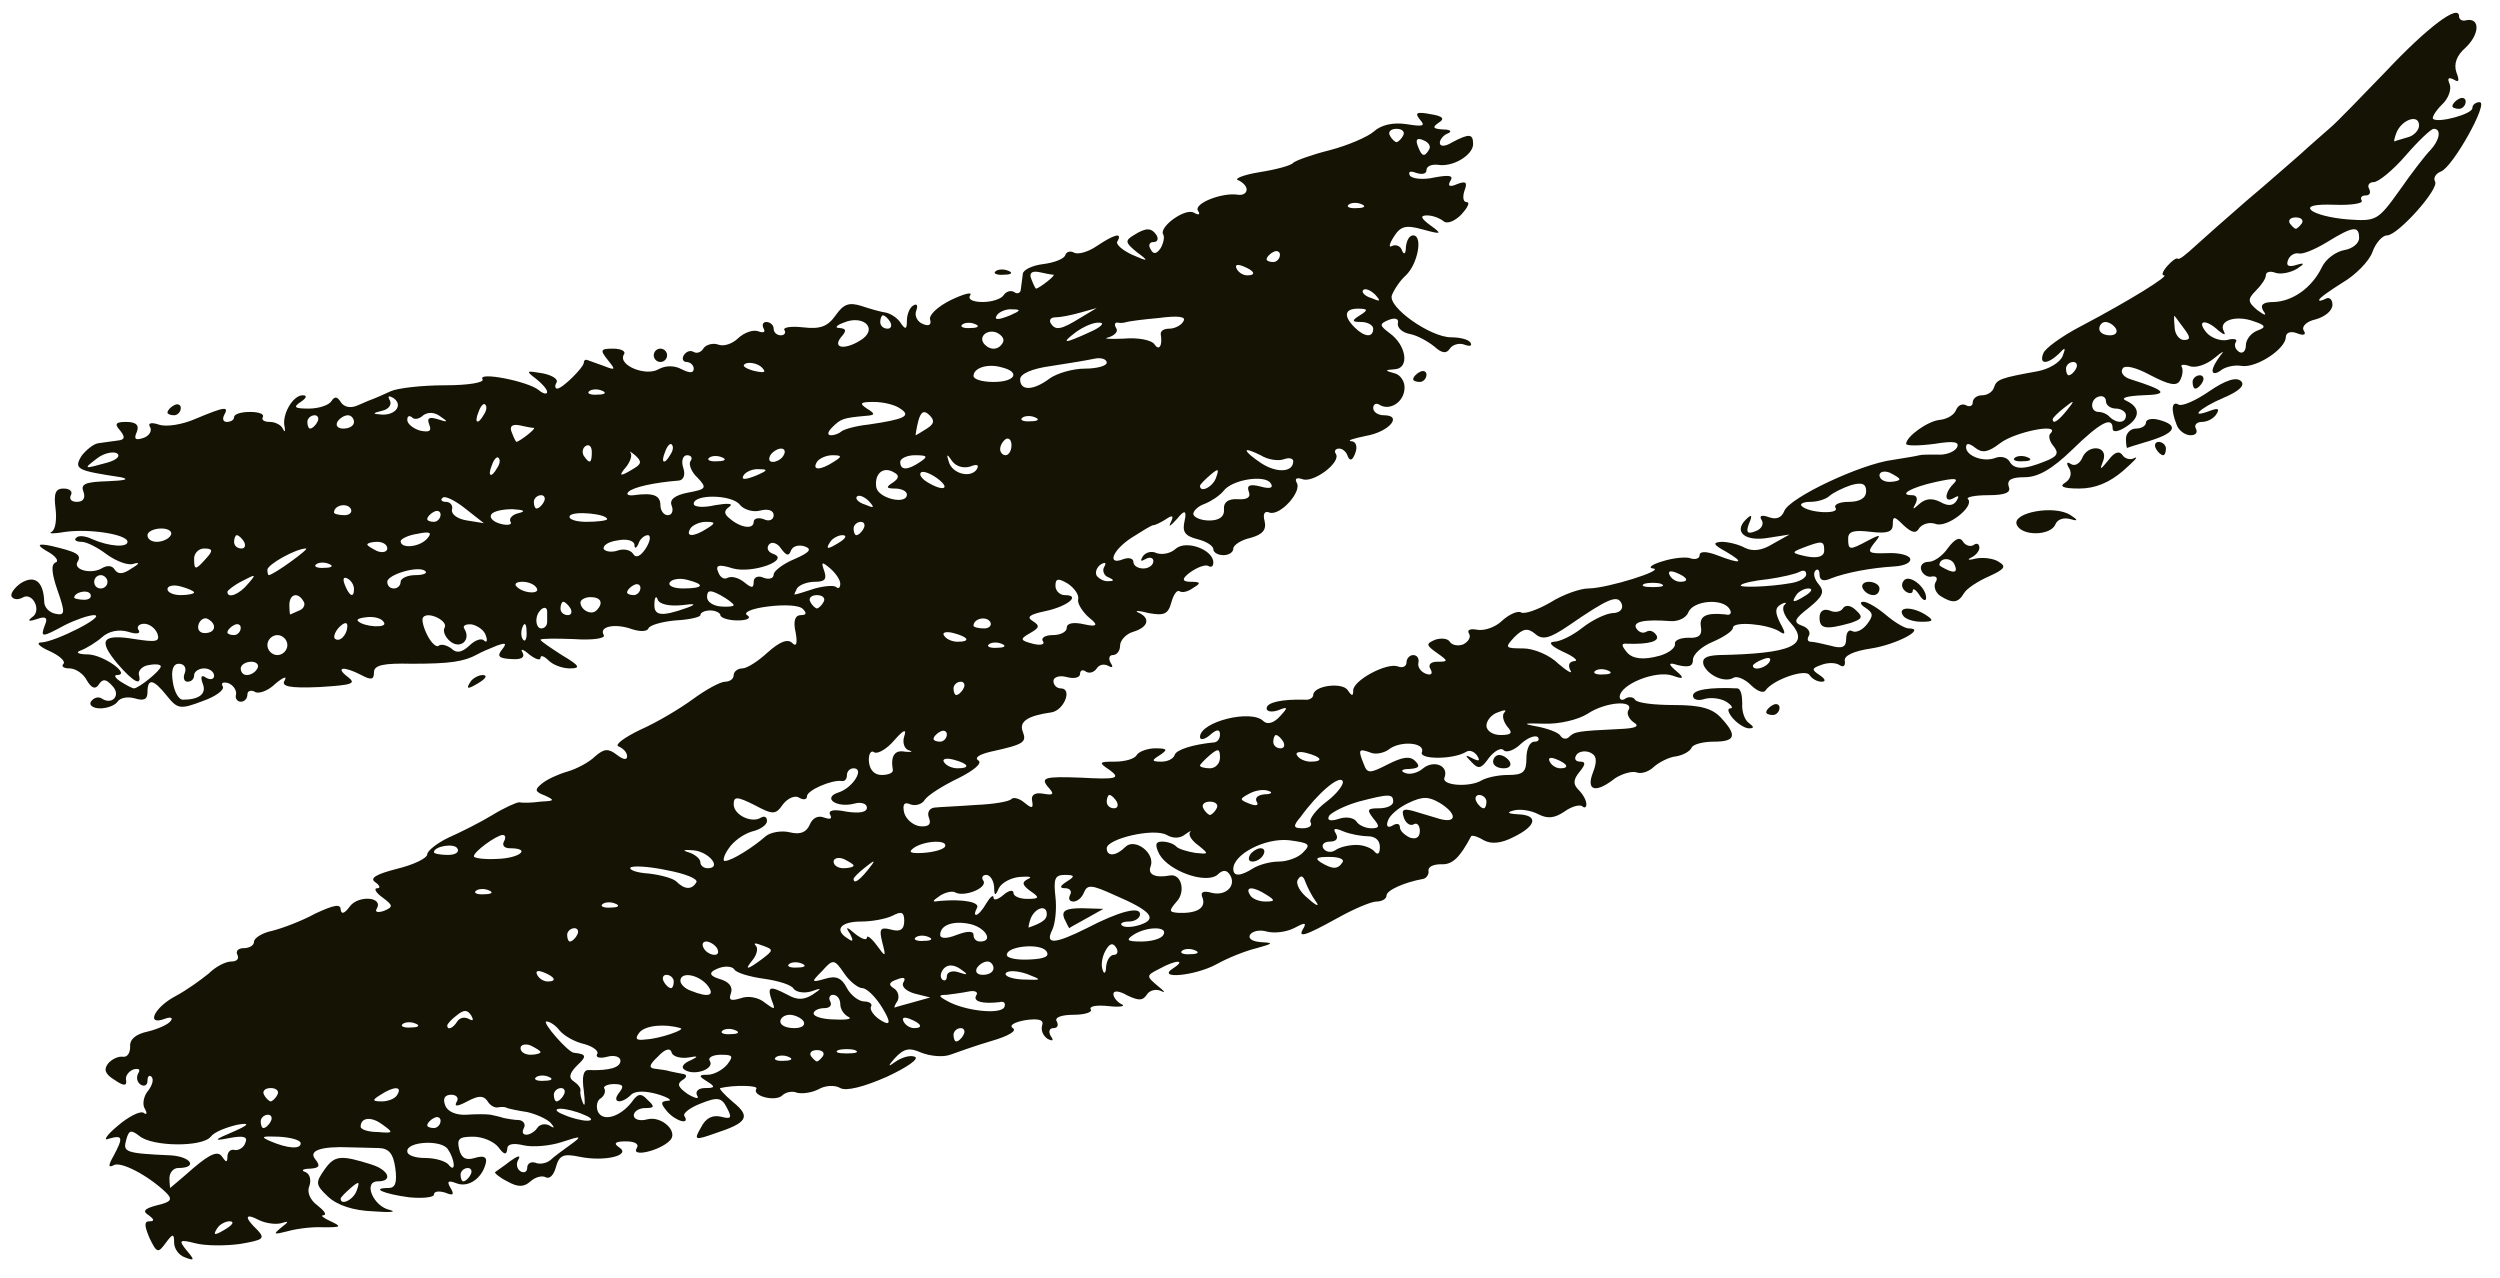 <svg width="133" height="68" viewBox="0 0 133 68" fill="none" xmlns="http://www.w3.org/2000/svg">
<path fill-rule="evenodd" clip-rule="evenodd" d="M9.937 66.533C9.476 65.966 9.547 65.93 10.398 66.143C10.929 66.284 12.028 66.284 12.772 66.178C14.012 65.966 14.119 65.895 13.693 65.434C12.985 64.761 13.02 64.513 13.764 64.902C14.119 65.08 14.65 65.15 14.934 65.08C15.394 64.938 15.394 64.973 14.934 65.328C14.508 65.682 14.579 65.682 15.288 65.505C15.784 65.363 16.635 65.257 17.237 65.292C18.159 65.292 18.194 65.257 17.592 64.973C17.202 64.796 17.025 64.654 17.202 64.654C17.414 64.619 17.237 64.406 16.883 64.123C16.493 63.839 16.316 63.414 16.458 63.095C16.564 62.776 16.493 62.457 16.245 62.351C15.997 62.28 16.103 62.174 16.493 62.174C16.989 62.138 17.06 62.032 16.776 61.677C16.387 61.217 17.06 60.969 18.655 61.039C19.045 61.039 19.718 61.075 20.108 61.075C20.675 61.075 20.923 61.358 21.029 62.138C21.136 62.918 21.029 63.201 20.675 63.201C19.683 63.201 20.427 63.52 21.773 63.697C22.482 63.768 23.085 63.697 23.085 63.556C23.085 63.379 23.333 63.343 23.687 63.449C24.113 63.627 24.183 63.556 23.971 63.201C23.758 62.847 23.829 62.776 24.29 62.953C24.928 63.201 25.672 62.67 25.849 61.855C25.92 61.536 25.707 61.465 25.247 61.606C24.786 61.748 24.538 61.606 24.431 61.146C24.29 60.579 24.431 60.472 25.176 60.472C25.672 60.472 26.274 60.721 26.522 61.039C26.806 61.429 26.948 61.465 26.983 61.146C26.983 60.862 27.267 60.791 27.869 60.933C28.33 61.039 29.251 60.969 29.889 60.756C30.952 60.402 30.988 60.437 30.35 60.898C29.96 61.181 29.464 61.536 29.287 61.713C29.074 61.89 28.72 61.961 28.471 61.855C28.259 61.784 28.046 61.89 28.046 62.138C28.046 62.351 27.869 62.422 27.692 62.315C27.479 62.174 27.444 61.89 27.585 61.677C27.727 61.429 27.515 61.5 27.125 61.784C26.77 62.067 26.381 62.315 26.345 62.351C26.274 62.386 26.558 62.634 26.983 62.847C27.55 63.166 27.869 63.166 28.223 62.847C28.507 62.599 28.861 62.528 29.038 62.634C29.251 62.741 29.464 62.492 29.57 62.103C29.747 61.465 29.96 61.358 30.811 61.536C32.157 61.819 33.61 61.465 32.937 61.039C32.618 60.827 32.724 60.721 33.291 60.721C33.787 60.721 34.035 60.862 33.858 61.11C33.61 61.571 35.099 61.217 35.63 60.685C36.126 60.224 35.205 59.338 34.425 59.551C34.035 59.657 33.717 59.551 33.717 59.338C33.717 59.126 34 58.949 34.319 58.949C34.815 58.949 34.85 58.878 34.461 58.523C34.106 58.133 33.929 58.169 33.61 58.63C32.972 59.445 32.051 59.693 31.803 59.126C31.696 58.842 31.767 58.523 31.98 58.417C32.157 58.275 32.228 58.063 32.157 57.921C32.051 57.815 32.299 57.673 32.653 57.673C33.15 57.673 33.22 57.779 32.937 58.133C32.512 58.665 33.043 58.771 33.575 58.24C33.787 58.027 34.319 58.027 34.957 58.204C35.559 58.382 35.807 58.559 35.524 58.559C35.134 58.594 35.134 58.7 35.489 59.126C35.949 59.657 36.729 59.87 36.41 59.374C36.304 59.232 36.729 58.913 37.296 58.7C38.182 58.346 38.395 58.382 38.678 58.949C38.962 59.48 38.891 59.551 38.359 59.409C37.898 59.303 37.544 59.48 37.296 59.976C36.906 60.65 36.941 60.685 38.04 60.295C39.777 59.728 39.954 59.409 38.997 58.63C38.536 58.24 38.217 57.885 38.324 57.885C39.068 57.708 40.379 57.744 40.237 57.921C39.989 58.311 41.265 58.63 41.62 58.275C41.797 58.098 42.151 58.027 42.399 58.133C42.683 58.204 43.179 58.133 43.533 57.956C43.888 57.744 44.419 57.708 44.703 57.885C45.022 58.063 45.978 57.815 47.183 57.283C48.247 56.787 48.92 56.326 48.672 56.22C48.424 56.113 47.963 56.255 47.609 56.503C47.231 56.787 47.231 56.716 47.609 56.291C48.105 55.759 48.388 55.724 49.026 56.007C49.487 56.184 50.16 56.255 50.55 56.113C50.94 55.972 51.932 55.617 52.783 55.369C53.633 55.121 54.13 54.838 53.882 54.696C53.669 54.554 53.952 54.377 54.555 54.271C55.299 54.164 55.547 54.271 55.441 54.554C55.37 54.802 55.476 55.086 55.724 55.263C56.008 55.405 56.079 55.369 55.901 55.121C55.76 54.873 55.831 54.696 56.043 54.696C56.256 54.696 56.327 54.554 56.221 54.342C56.079 54.129 56.468 53.987 57.106 53.987C57.709 53.987 58.134 53.845 58.028 53.704C57.922 53.526 58.347 53.456 58.985 53.526C59.623 53.597 59.906 53.526 59.658 53.42C59.446 53.314 59.233 53.066 59.233 52.889C59.233 52.676 59.552 52.711 59.977 52.959C60.58 53.243 60.792 53.243 61.005 52.924C61.147 52.676 61.501 52.605 61.749 52.711C62.032 52.853 61.962 52.747 61.607 52.463C60.969 51.932 60.969 51.896 61.678 51.542C62.564 51.046 63.131 51.046 62.422 51.506C61.465 52.109 63.556 51.932 64.726 51.294C65.293 50.975 66.25 50.585 66.852 50.443C67.738 50.195 67.774 50.16 67.1 50.124C66.64 50.089 66.391 49.947 66.498 49.734C66.64 49.522 67.029 49.451 67.384 49.557C67.774 49.663 68.412 49.593 68.837 49.38C69.368 49.096 69.51 49.061 69.368 49.344C68.979 49.947 69.404 49.805 71.14 48.848C72.026 48.352 72.948 47.962 73.231 47.962C73.515 47.962 73.763 47.821 73.763 47.643C73.763 47.36 74.72 46.935 75.712 46.758C75.889 46.722 76.031 46.509 75.996 46.332C75.96 46.12 76.244 45.978 76.669 45.978C77.271 46.013 77.661 45.623 78.264 44.489C78.299 44.419 78.583 44.489 78.937 44.702C79.327 44.915 79.859 44.879 80.532 44.525C81.772 43.922 81.843 43.355 80.745 43.32C80.177 43.284 80.142 43.214 80.567 43.107C80.886 43.036 81.453 43.107 81.843 43.32C82.339 43.568 82.694 43.532 83.225 43.178C83.615 42.895 84.04 42.788 84.182 42.895C84.288 43.001 84.395 42.965 84.395 42.788C84.395 42.576 84.218 42.257 83.969 42.009C83.686 41.725 83.686 41.477 84.04 41.052C84.359 40.662 84.359 40.52 84.076 40.52C83.828 40.52 83.721 40.378 83.863 40.166C83.969 39.989 84.288 39.918 84.572 40.024C84.926 40.166 84.997 40.449 84.749 41.087C84.359 42.08 84.891 42.221 85.919 41.406C86.308 41.158 86.805 41.016 87.053 41.087C87.301 41.194 87.726 41.052 87.974 40.804C88.258 40.556 88.789 40.272 89.179 40.237C89.569 40.166 89.923 39.953 89.994 39.776C90.065 39.599 90.597 39.457 91.164 39.457C92.333 39.457 92.439 39.138 91.553 38.181C91.093 37.685 90.455 37.508 89.073 37.508C88.01 37.508 87.088 37.401 86.982 37.224C86.911 37.083 86.663 37.047 86.486 37.153C86.308 37.295 86.167 37.224 86.167 37.083C86.167 36.409 88.116 35.63 89.002 35.949C89.569 36.161 89.628 36.078 89.179 35.7C88.73 35.322 88.754 35.216 89.25 35.382C89.852 35.523 90.065 35.452 90.065 35.098C90.065 34.814 90.526 34.389 91.128 34.141C91.695 33.893 92.191 33.574 92.191 33.397C92.191 33.042 93.963 33.184 94.637 33.574C94.991 33.822 95.026 33.716 94.707 33.149C94.424 32.582 94.424 32.334 94.743 32.157C94.991 32.015 95.097 32.05 94.92 32.192C94.778 32.369 94.92 32.759 95.239 33.113C96.338 34.318 95.346 34.779 91.412 34.85C90.738 34.885 90.526 35.027 90.632 35.382C90.88 35.949 91.766 36.338 92.227 36.055C92.404 35.949 92.829 36.126 93.148 36.445C93.467 36.764 93.822 36.905 93.928 36.728C94.318 36.161 96.054 35.559 96.267 35.913C96.409 36.126 96.692 36.267 96.905 36.267C97.153 36.267 97.117 36.126 96.799 35.913C96.373 35.63 96.373 35.559 96.869 35.382C97.224 35.24 97.649 35.24 97.862 35.382C98.074 35.523 98.181 35.417 98.145 35.169C98.074 34.885 98.606 34.637 99.563 34.495C100.909 34.283 102.504 33.432 101.547 33.432C101.335 33.432 100.803 33.113 100.342 32.724C99.882 32.334 99.35 32.015 99.137 32.015C98.925 32.015 98.96 32.157 99.244 32.334C99.669 32.617 99.669 32.759 99.315 33.22C99.067 33.539 98.712 33.68 98.535 33.574C98.358 33.468 98.216 33.645 98.216 33.999C98.216 34.425 98.003 34.531 97.401 34.354C96.976 34.247 96.48 34.141 96.338 34.141C96.161 34.141 96.125 33.999 96.231 33.822C96.338 33.645 96.196 33.397 95.877 33.291C95.381 33.113 95.452 32.936 96.231 32.334C96.976 31.731 97.082 31.483 96.763 31.093C96.515 30.81 96.444 30.491 96.586 30.349C96.692 30.243 96.799 30.314 96.799 30.562C96.799 30.881 97.011 30.951 97.401 30.774C98.216 30.455 99.563 30.207 100.768 30.136C101.335 30.101 101.689 29.924 101.618 29.711C101.547 29.534 101.016 29.392 100.378 29.428C99.385 29.463 99.315 29.392 99.704 28.896C100.094 28.435 100.059 28.4 99.385 28.754C98.393 29.286 98.322 29.286 98.322 28.648C98.322 28.258 98.641 28.187 99.527 28.294C100.413 28.4 100.697 28.294 100.697 27.904C100.697 27.443 100.768 27.443 101.264 27.939C101.725 28.364 101.937 28.4 102.114 28.081C102.292 27.868 102.646 27.762 102.965 27.868C103.567 28.116 105.056 26.947 104.701 26.557C104.56 26.451 105.056 26.344 105.765 26.344C106.686 26.344 107.005 26.203 106.863 25.884C106.757 25.529 107.005 25.388 107.714 25.388C108.423 25.388 109.167 24.962 110.23 23.935C111.754 22.446 112.392 22.127 112.392 22.8C112.392 23.013 112.675 22.978 113.065 22.73C113.88 22.233 113.88 21.666 113.101 21.312C112.782 21.17 113.171 21.064 113.987 21.029C115.404 20.993 115.262 20.78 113.349 20.178C112.994 20.072 112.782 19.824 112.923 19.611C113.03 19.398 113.632 19.54 114.412 19.965C115.369 20.462 115.794 20.568 115.971 20.249C116.113 20.001 116.148 19.682 116.077 19.54C115.971 19.398 116.148 19.363 116.467 19.469C116.786 19.611 117.389 19.398 117.814 19.044C118.239 18.689 118.381 18.619 118.133 18.902C117.92 19.186 117.708 19.54 117.708 19.717C117.708 19.895 117.885 19.895 118.133 19.717C118.381 19.505 118.913 19.398 119.267 19.469C120.047 19.576 121.571 18.583 121.606 17.945C121.606 17.697 121.854 17.591 122.208 17.733C122.563 17.874 122.705 17.804 122.563 17.591C122.421 17.378 122.705 17.095 123.201 16.988C123.697 16.847 124.087 16.528 124.087 16.209C124.087 15.925 123.91 15.784 123.732 15.89C123.52 15.996 123.378 16.032 123.378 15.961C123.378 15.854 123.945 15.465 124.618 15.039C125.292 14.649 126.036 13.905 126.213 13.409C126.39 12.913 126.745 12.523 126.993 12.523C127.56 12.523 129.792 10.042 129.544 9.653C129.438 9.475 129.58 9.227 129.863 9.121C130.501 8.873 132.415 5.435 131.919 5.435C131.706 5.435 131.529 5.577 131.529 5.754C131.529 6.073 129.686 6.569 129.438 6.321C129.367 6.25 129.58 5.896 129.899 5.577C130.253 5.258 130.43 4.762 130.324 4.478C130.182 4.159 130.253 4.089 130.537 4.23C130.82 4.407 130.856 4.301 130.678 3.84C130.537 3.415 130.678 2.954 131.175 2.529C131.919 1.82 131.954 0.934 131.21 1.076C130.997 1.147 130.82 1.041 130.82 0.864C130.82 0.19 129.155 1.431 126.922 3.805C125.646 5.116 124.335 6.498 123.945 6.817C123.591 7.136 122.882 7.739 122.386 8.2C121.89 8.625 120.614 9.759 119.515 10.68C118.452 11.602 117.212 12.7 116.786 13.09C116.326 13.515 115.936 13.834 115.865 13.764C115.794 13.693 115.546 13.87 115.298 14.153C115.05 14.437 114.979 14.649 115.121 14.649C115.44 14.649 113.349 15.961 110.726 17.343C109.698 17.874 108.777 18.548 108.706 18.796C108.458 19.398 108.919 19.398 109.521 18.831C109.876 18.442 109.911 18.477 109.734 18.938C109.592 19.292 108.99 19.646 108.387 19.753C106.438 20.107 106.225 20.178 106.084 20.603C106.013 20.851 105.729 21.029 105.446 21.029C105.162 21.029 104.949 21.206 104.949 21.418C104.949 21.596 104.772 21.666 104.595 21.56C104.382 21.454 104.17 21.56 104.064 21.808C103.957 22.092 103.567 22.304 103.178 22.34C102.54 22.411 101.406 23.226 101.406 23.616C101.406 23.722 102.079 23.722 102.894 23.616C103.993 23.438 104.276 23.509 104.099 23.828C103.922 24.076 103.461 24.218 103.071 24.183C102.646 24.183 102.221 24.183 102.114 24.218C102.008 24.253 101.37 24.36 100.697 24.466C98.996 24.679 95.168 26.486 94.92 27.195C94.778 27.549 94.495 27.656 94.105 27.514C93.715 27.372 93.573 27.443 93.715 27.656C93.857 27.868 93.715 28.152 93.396 28.258C92.971 28.435 92.865 28.329 93.042 27.868C93.254 27.372 93.184 27.337 92.865 27.656C92.227 28.294 92.829 28.825 94.07 28.613L95.204 28.435L94.318 28.931C93.751 29.286 93.254 29.357 92.829 29.144C92.51 28.967 91.943 28.825 91.589 28.825C91.093 28.861 91.128 28.967 91.837 29.357C92.865 29.959 92.617 30.03 91.341 29.534C90.774 29.321 90.419 29.321 90.419 29.534C90.419 29.711 90.207 29.782 89.959 29.711C89.746 29.605 89.037 29.676 88.47 29.853C87.868 30.03 87.655 30.207 87.939 30.243C88.647 30.314 85.493 31.306 84.501 31.306C84.076 31.306 83.154 31.625 82.481 32.05C81.808 32.44 81.099 32.688 80.922 32.582C80.745 32.475 80.284 32.688 79.929 33.007C79.575 33.361 78.972 33.574 78.583 33.503C78.228 33.432 78.016 33.503 78.157 33.716C78.264 33.893 78.122 34.141 77.838 34.283C77.555 34.389 77.236 34.318 77.13 34.141C77.023 33.964 76.669 33.928 76.35 34.035C75.854 34.247 75.854 34.318 76.456 34.743C77.059 35.169 77.059 35.204 76.456 35.204C76.102 35.204 75.96 35.381 76.102 35.594C76.244 35.842 76.137 35.949 75.854 35.842C75.57 35.736 75.393 35.452 75.464 35.24C75.499 35.027 75.393 34.85 75.18 34.85C75.003 34.85 74.826 35.027 74.826 35.24C74.826 35.452 74.614 35.559 74.365 35.452C73.763 35.24 71.991 36.197 71.991 36.728C71.991 37.047 71.92 37.047 71.707 36.728C71.424 36.267 69.865 36.48 69.865 36.976C69.865 37.118 69.652 37.26 69.404 37.224C68.199 37.189 67.384 37.366 67.384 37.685C67.384 37.862 67.667 37.898 67.986 37.791C68.518 37.579 68.553 37.614 68.093 38.11C67.774 38.465 67.419 38.571 67.207 38.358C66.569 37.72 63.84 38.394 63.84 39.209C63.84 39.386 64.088 39.351 64.371 39.103C64.726 38.784 64.903 38.784 64.903 39.067C64.903 39.28 64.797 39.457 64.62 39.492C63.486 39.599 62.564 39.882 62.493 40.166C62.422 40.378 62.103 40.52 61.785 40.52C61.253 40.52 61.253 40.449 61.714 40.166C62.139 39.882 62.103 39.811 61.465 39.811C61.04 39.811 60.58 39.989 60.473 40.166C60.367 40.378 59.835 40.52 59.304 40.52C58.453 40.52 58.418 40.556 59.056 40.981C59.623 41.406 59.41 41.477 57.496 41.371C55.583 41.3 55.37 41.371 55.724 41.831C56.114 42.257 56.079 42.328 55.476 42.221C55.051 42.15 54.838 42.292 54.909 42.611C54.98 43.001 54.909 43.036 54.519 42.717C54.236 42.469 53.917 42.398 53.811 42.505C53.704 42.647 52.818 42.788 51.897 42.824C50.975 42.895 49.983 42.93 49.7 42.965C49.452 43.001 49.31 43.214 49.416 43.497C49.558 43.851 49.416 43.993 48.955 43.958C48.601 43.922 48.211 43.603 48.105 43.249C47.998 42.788 48.105 42.647 48.424 42.788C48.707 42.895 49.062 42.788 49.203 42.54C49.381 42.292 50.16 41.796 50.975 41.406C51.826 40.981 52.287 40.591 52.039 40.449C51.826 40.307 52.109 40.13 52.712 39.989C54.484 39.599 54.626 39.492 54.413 38.925C54.2 38.394 54.661 38.075 55.937 37.898C56.61 37.791 57.071 36.622 56.433 36.622C56.22 36.622 56.043 36.445 56.043 36.232C56.043 36.019 56.362 35.913 56.752 36.019C57.142 36.126 57.461 36.055 57.461 35.842C57.461 35.665 57.603 35.594 57.78 35.736C57.957 35.842 58.205 35.771 58.347 35.559C58.489 35.346 58.737 35.311 58.949 35.417C59.197 35.559 59.233 35.488 59.091 35.275C58.949 35.027 59.02 34.85 59.197 34.85C59.41 34.85 59.587 34.637 59.587 34.354C59.587 34.07 59.906 33.716 60.296 33.609C61.111 33.361 61.217 32.865 60.544 32.582C60.331 32.475 60.58 32.475 61.111 32.617C61.926 32.759 62.139 32.688 62.316 32.05C62.422 31.66 62.599 31.377 62.741 31.448C62.883 31.554 63.202 31.483 63.486 31.27C63.911 31.022 63.875 30.951 63.344 30.951C62.871 30.951 62.859 30.786 63.308 30.455C63.698 30.172 64.123 30.03 64.265 30.101C64.442 30.207 64.549 30.136 64.549 29.924C64.549 29.25 63.131 28.719 62.564 29.18C62.316 29.428 61.855 29.534 61.536 29.428C61.253 29.286 60.934 29.392 60.792 29.605C60.65 29.853 60.686 29.888 60.934 29.747C61.182 29.605 61.359 29.676 61.359 29.853C61.359 30.066 61.111 30.243 60.828 30.243C60.544 30.243 60.296 30.101 60.296 29.888C60.296 29.711 60.048 29.64 59.764 29.747C58.878 30.101 59.162 29.286 60.19 28.613C60.757 28.258 61.253 27.939 61.359 27.939C61.465 27.939 61.749 27.797 62.032 27.62C62.387 27.372 62.458 27.443 62.281 27.797C62.139 28.081 62.281 27.975 62.635 27.585C63.013 27.112 63.143 27.148 63.025 27.691C62.883 28.294 63.025 28.506 63.698 28.683C64.159 28.79 64.549 29.038 64.549 29.215C64.549 29.392 64.797 29.534 65.08 29.534C65.364 29.534 65.612 29.392 65.612 29.18C65.612 29.002 66.037 28.719 66.533 28.613C67.171 28.435 67.384 28.187 67.278 27.727C67.171 27.337 67.278 27.16 67.526 27.266C68.093 27.479 69.298 26.132 68.979 25.671C68.872 25.458 68.979 25.388 69.298 25.494C69.865 25.706 71.353 24.608 71.07 24.147C70.963 24.005 71.034 23.864 71.247 23.864C71.424 23.864 71.637 24.041 71.707 24.289C71.814 24.537 71.956 24.502 72.097 24.112C72.239 23.757 72.133 23.474 71.885 23.474C71.637 23.438 71.991 23.332 72.664 23.19C73.905 22.978 74.649 22.092 73.621 22.092C73.302 22.092 73.054 21.915 73.054 21.702C73.054 21.525 73.196 21.418 73.373 21.525C73.905 21.879 74.684 21.418 74.72 20.674C74.755 20.32 74.507 19.93 74.188 19.859C73.657 19.717 73.657 19.682 74.188 19.646C75.003 19.611 74.826 18.371 73.94 17.733C73.373 17.307 73.373 17.236 73.869 17.024C74.224 16.882 74.436 16.953 74.365 17.201C74.33 17.449 74.614 17.697 75.003 17.768C75.393 17.839 75.96 18.158 76.315 18.442C76.704 18.796 76.952 18.831 77.13 18.548C77.271 18.335 77.626 18.229 77.909 18.335C78.193 18.442 78.335 18.406 78.228 18.229C78.122 18.052 77.661 17.945 77.201 17.945C76.102 17.945 73.834 16.351 74.046 15.713C74.153 15.429 74.472 14.933 74.791 14.649C75.429 14.047 75.712 12.523 75.18 12.523C74.968 12.523 74.826 12.807 74.791 13.161C74.791 13.515 74.684 13.586 74.578 13.303C74.507 13.09 74.259 12.984 74.046 13.09C73.869 13.196 73.905 12.984 74.153 12.594C74.507 12.027 74.791 11.956 75.677 12.204C76.704 12.488 76.74 12.452 76.102 11.992C75.57 11.602 75.535 11.46 75.925 11.46C76.208 11.46 76.598 11.602 76.811 11.779C76.988 11.921 77.378 11.779 77.732 11.425C78.087 11.035 78.228 10.751 78.016 10.751C77.838 10.751 77.803 10.468 77.909 10.149C78.087 9.688 77.98 9.617 77.519 9.794C77.13 9.971 76.988 9.901 77.165 9.617C77.342 9.334 77.094 9.298 76.315 9.44C75.712 9.582 75.11 9.511 75.003 9.334C74.897 9.121 75.039 9.085 75.322 9.192C75.641 9.298 75.889 9.263 75.889 9.05C75.889 8.837 76.173 8.731 76.492 8.767C77.307 8.908 78.37 8.235 78.37 7.668C78.37 7.101 78.157 7.101 77.271 7.562C76.882 7.81 76.598 7.81 76.598 7.597C76.598 7.42 76.811 7.172 77.023 7.101C77.271 6.995 77.165 6.888 76.775 6.888C76.244 6.853 76.173 6.782 76.527 6.534C76.882 6.321 76.775 6.179 76.102 6.073C75.358 5.931 75.251 6.002 75.535 6.357C75.854 6.711 75.712 6.747 74.826 6.605C74.117 6.498 73.479 6.64 73.09 6.995C72.771 7.278 71.707 7.739 70.751 7.987C69.758 8.235 68.908 8.554 68.801 8.66C68.695 8.802 67.915 9.015 67.029 9.156C66.144 9.298 65.647 9.511 65.86 9.582C66.108 9.688 66.321 9.901 66.321 10.078C66.321 10.29 66.108 10.397 65.86 10.361C65.045 10.22 63.486 10.822 63.734 11.212C63.875 11.425 63.769 11.46 63.521 11.318C63.06 11.035 61.607 12.098 61.891 12.488C61.962 12.629 61.891 12.948 61.749 13.197C61.536 13.515 61.359 13.551 61.217 13.267C61.076 13.055 61.147 12.877 61.359 12.877C61.572 12.877 61.643 12.736 61.536 12.523C61.253 12.098 60.969 12.098 60.296 12.523C59.835 12.807 59.871 12.913 60.473 13.409C61.147 13.905 61.111 13.941 60.225 13.551C59.694 13.303 59.339 12.984 59.445 12.842C59.729 12.346 59.304 12.452 58.347 13.09C57.886 13.409 57.355 13.551 57.142 13.444C56.965 13.338 56.752 13.374 56.681 13.551C56.646 13.764 56.079 13.976 55.512 14.047C54.909 14.118 54.413 14.366 54.413 14.579C54.378 14.827 54.342 15.181 54.307 15.394C54.307 15.571 54.13 15.677 53.952 15.535C53.775 15.429 53.527 15.5 53.385 15.713C53.279 15.89 52.783 16.067 52.287 16.067C51.755 16.067 51.472 15.925 51.613 15.713C51.755 15.5 51.259 15.642 50.586 15.961C49.877 16.315 49.381 16.776 49.487 17.024C49.558 17.272 49.416 17.378 49.097 17.236C48.814 17.13 48.636 16.811 48.743 16.528C48.849 16.244 48.778 16.138 48.601 16.244C48.388 16.351 48.247 16.74 48.247 17.059C48.247 17.52 48.176 17.555 47.928 17.201C47.786 16.953 47.431 16.705 47.148 16.634C46.864 16.599 46.262 16.421 45.837 16.28C45.163 16.067 44.88 16.173 44.455 16.776C44.029 17.378 43.639 17.52 42.718 17.414C42.08 17.343 41.655 17.414 41.726 17.555C41.832 17.697 41.726 17.839 41.549 17.839C41.336 17.839 41.159 17.697 41.159 17.485C41.159 17.307 40.982 17.13 40.769 17.13C40.592 17.13 40.521 17.272 40.627 17.485C40.733 17.662 40.627 17.733 40.344 17.626C40.06 17.52 39.599 17.697 39.281 17.981C38.962 18.3 38.501 18.442 38.217 18.335C37.934 18.229 37.579 18.335 37.438 18.512C37.331 18.725 37.083 18.831 36.906 18.725C36.729 18.619 36.516 18.689 36.374 18.902C36.268 19.079 36.339 19.257 36.516 19.257C36.729 19.257 36.906 19.434 36.906 19.611C36.906 19.859 36.693 19.859 36.268 19.646C35.878 19.434 35.418 19.434 35.028 19.646C34.354 20.036 32.866 19.434 33.185 18.867C33.327 18.689 33.043 18.548 32.618 18.548C31.945 18.548 31.909 18.619 32.334 19.15C32.76 19.682 32.76 19.717 32.122 19.469C31.732 19.327 31.342 19.186 31.236 19.15C31.129 19.115 31.059 19.186 31.059 19.292C31.059 19.54 29.924 20.674 29.641 20.674C29.535 20.674 29.499 20.532 29.605 20.355C29.712 20.178 29.393 19.965 28.861 19.859C28.011 19.717 27.94 19.717 28.507 20.143C28.826 20.391 29.109 20.71 29.109 20.851C29.109 20.993 28.897 20.958 28.649 20.745C28.082 20.284 25.388 19.753 25.672 20.178C25.778 20.355 24.892 20.497 23.687 20.497C22.482 20.497 21.171 20.639 20.781 20.816C20.391 20.993 20.002 21.17 19.895 21.206C19.789 21.241 19.434 21.383 19.045 21.56C18.655 21.737 18.3 21.666 18.123 21.383C17.946 21.099 17.804 21.064 17.627 21.348C17.485 21.56 16.954 21.737 16.422 21.737C15.678 21.737 15.572 21.666 15.997 21.383C16.316 21.17 16.351 21.029 16.103 21.029C15.572 21.029 14.969 22.092 15.146 22.73C15.182 22.978 15.146 23.013 15.04 22.8C14.969 22.623 14.65 22.446 14.367 22.446C14.048 22.446 13.906 22.34 13.977 22.198C14.083 22.021 13.764 21.915 13.303 21.915C12.843 21.915 12.453 22.021 12.453 22.198C12.453 22.34 12.276 22.446 12.063 22.446C11.886 22.446 11.815 22.304 11.921 22.092C12.205 21.596 11.957 21.631 10.433 22.269C9.724 22.588 8.838 22.73 8.448 22.588C8.023 22.446 7.846 22.517 7.988 22.73C8.094 22.907 7.952 23.19 7.633 23.297C7.208 23.438 7.102 23.367 7.279 22.978C7.421 22.623 7.243 22.446 6.712 22.446C6.145 22.446 6.074 22.552 6.393 22.907C6.676 23.261 6.641 23.403 6.251 23.438C5.968 23.474 5.507 23.545 5.223 23.58C4.975 23.616 4.585 23.934 4.337 24.253C3.912 24.962 4.089 25.033 6.428 25.388C6.924 25.494 6.641 25.565 5.755 25.6C4.55 25.636 4.266 25.742 4.444 26.167C4.55 26.486 4.444 26.699 4.089 26.699C3.806 26.699 3.664 26.557 3.77 26.344C3.877 26.167 3.735 25.99 3.38 25.99C2.955 25.99 2.849 26.238 2.955 27.053C3.026 27.62 2.955 28.187 2.743 28.294C2.53 28.4 2.884 28.4 3.487 28.294C4.798 28.116 6.783 28.435 6.783 28.825C6.783 29.144 5.79 29.073 4.904 28.683C4.55 28.506 4.16 28.471 4.054 28.613C3.912 28.719 4.054 28.825 4.337 28.825C4.621 28.825 5.223 29.144 5.684 29.498C6.18 29.853 6.818 30.101 7.102 29.995C7.456 29.888 7.421 29.995 6.995 30.243C6.535 30.562 6.286 30.562 6.109 30.314C5.968 30.066 5.684 30.066 5.4 30.243C4.833 30.562 3.877 30.314 4.125 29.888C4.373 29.498 4.054 29.357 2.707 29.038C1.998 28.896 1.927 28.991 2.494 29.321C2.955 29.569 3.168 29.853 2.955 29.924C2.707 30.03 2.743 30.491 3.062 31.412C3.487 32.617 3.451 32.759 2.955 32.653C2.601 32.582 2.353 32.298 2.353 32.015C2.317 30.951 1.857 30.562 1.112 31.022C0.758 31.27 0.545 31.589 0.616 31.731C0.722 31.908 0.971 31.908 1.183 31.802C1.715 31.448 2.246 32.475 1.715 32.83C1.431 33.042 1.538 33.078 1.963 32.936C2.424 32.759 2.565 32.865 2.388 33.255C2.14 33.928 2.211 33.928 3.451 33.255C4.018 32.972 4.727 32.724 5.011 32.724C5.684 32.759 2.955 34.141 2.211 34.176C1.892 34.176 2.069 34.389 2.636 34.637C3.168 34.885 3.487 35.169 3.38 35.311C3.239 35.452 3.38 35.559 3.699 35.559C4.018 35.559 4.444 35.842 4.621 36.197C4.869 36.622 5.082 36.693 5.259 36.409C5.471 36.09 5.649 36.126 5.968 36.48C6.464 36.976 5.968 37.543 5.4 37.153C5.223 37.047 4.975 37.118 4.833 37.331C4.727 37.508 4.94 37.685 5.33 37.685C5.719 37.685 6.145 37.508 6.251 37.331C6.393 37.118 6.783 37.047 7.172 37.153C7.633 37.295 7.846 37.224 7.846 36.834C7.846 36.055 8.165 36.126 8.874 37.012C9.441 37.72 9.582 37.756 10.787 37.295C11.496 37.047 11.957 36.693 11.851 36.516C11.744 36.338 11.85 36.267 12.134 36.338C12.418 36.445 12.595 36.728 12.559 36.941C12.488 37.153 12.63 37.331 12.807 37.331C13.02 37.331 13.162 37.153 13.162 36.941C13.162 36.764 13.339 36.693 13.552 36.799C13.729 36.941 14.26 36.764 14.65 36.374C15.075 36.019 15.288 35.949 15.146 36.197C14.934 36.516 15.394 36.622 16.989 36.551C18.726 36.445 18.974 36.374 18.513 36.019C17.804 35.488 18.265 35.417 19.222 35.913C19.753 36.197 19.895 36.161 19.895 35.771C19.895 35.381 20.391 35.275 21.915 35.311C23.935 35.311 24.68 35.204 25.388 34.814C25.566 34.708 26.062 34.495 26.416 34.354C26.912 34.176 26.983 34.212 26.7 34.566C26.416 34.921 26.558 35.027 27.196 35.062C27.727 35.098 27.94 34.992 27.798 34.708C27.656 34.495 27.834 34.531 28.152 34.814C28.471 35.062 28.755 35.169 28.755 34.992C28.755 34.85 28.932 34.885 29.18 35.133C29.428 35.381 29.924 35.559 30.314 35.559C30.917 35.559 30.846 35.417 29.889 34.85C29.287 34.46 28.755 34.106 28.755 34.035C28.755 33.964 29.57 33.964 30.527 33.999C31.519 34.07 32.228 33.964 32.122 33.787C31.838 33.326 32.724 33.149 33.61 33.468C34.035 33.609 34.425 33.609 34.496 33.432C34.567 33.255 35.205 33.078 35.914 33.007C36.658 32.972 37.26 32.83 37.26 32.724C37.26 32.582 37.508 32.475 37.792 32.475C38.075 32.475 38.324 32.617 38.324 32.724C38.324 32.865 38.749 33.007 39.245 33.007C39.777 33.007 39.989 32.865 39.741 32.724C39.529 32.582 39.989 32.369 40.875 32.263C41.726 32.157 42.541 32.192 42.718 32.404C42.931 32.617 42.895 32.724 42.612 32.724C42.293 32.724 42.187 33.042 42.328 33.645C42.435 34.247 42.364 34.425 42.151 34.212C41.903 33.964 41.478 34.141 40.84 34.708C40.344 35.169 39.741 35.559 39.493 35.559C39.245 35.559 39.032 35.736 39.032 35.913C39.032 36.126 38.82 36.267 38.572 36.267C38.324 36.267 37.544 36.693 36.871 37.189C36.197 37.685 34.957 38.429 34.071 38.819C33.185 39.244 32.689 39.634 32.901 39.705C33.15 39.811 33.362 40.024 33.362 40.237C33.362 40.449 33.15 40.414 32.831 40.166C32.37 39.811 32.157 39.811 31.661 40.237C31.342 40.556 30.669 40.91 30.173 41.052C29.676 41.194 29.074 41.477 28.826 41.69C28.436 42.009 28.436 42.115 29.003 42.328C29.535 42.576 29.499 42.611 28.755 42.647C28.259 42.717 27.763 42.717 27.621 42.682C27.479 42.682 26.841 42.965 26.203 43.355C25.566 43.745 24.502 44.277 23.864 44.56C23.262 44.844 22.73 45.269 22.73 45.446C22.73 45.659 21.986 46.013 21.1 46.226C20.002 46.509 19.647 46.722 19.966 46.935C20.214 47.112 20.25 47.254 20.072 47.254C19.86 47.254 20.002 47.502 20.356 47.75C20.923 48.175 20.923 48.246 20.427 48.459C20.108 48.565 19.931 48.529 20.037 48.352C20.427 47.714 19.08 47.608 18.619 48.211C18.336 48.6 18.159 48.671 18.123 48.388C18.123 48.069 17.769 48.14 16.776 48.6C16.068 48.99 15.04 49.38 14.473 49.522C13.941 49.628 13.516 49.912 13.516 50.089C13.516 50.301 13.268 50.443 12.949 50.443C12.666 50.443 12.524 50.62 12.63 50.797C12.736 51.01 12.595 51.152 12.311 51.152C11.992 51.152 11.461 51.435 11.106 51.79C10.716 52.109 9.937 52.676 9.334 52.995C8.2 53.597 7.739 54.59 8.767 54.2C9.051 54.093 9.228 54.129 9.086 54.306C8.98 54.483 8.448 54.731 7.881 54.873C7.208 55.015 6.889 55.298 6.924 55.688C6.924 56.007 6.783 56.255 6.535 56.22C6.322 56.184 5.968 56.326 5.755 56.574C5.507 56.893 5.578 57.141 6.109 57.46C6.57 57.779 6.747 57.779 6.712 57.496C6.641 57.283 6.818 56.999 7.102 56.893C7.385 56.822 7.491 56.893 7.35 57.106C7.243 57.318 7.279 57.566 7.491 57.708C7.669 57.815 7.846 57.744 7.846 57.496C7.846 57.248 7.952 57.177 8.058 57.283C8.2 57.425 8.094 57.744 7.881 58.027C7.633 58.311 7.562 58.771 7.704 58.984C7.846 59.232 7.81 59.338 7.633 59.197C7.456 59.09 6.818 59.409 6.251 59.905C5.649 60.402 5.471 60.721 5.79 60.579C6.535 60.366 6.57 60.508 6.038 61.5C5.755 61.996 5.755 62.138 6.038 61.996C6.393 61.748 7.881 62.528 8.838 63.449C9.193 63.804 9.122 63.946 8.342 64.123C7.669 64.3 7.562 64.442 7.917 64.654C8.2 64.867 8.236 64.973 7.952 64.973C7.669 64.973 7.669 65.186 7.952 65.859C8.342 66.674 8.413 66.674 8.803 66.143C9.193 65.611 9.263 65.611 9.263 66.107C9.263 66.426 9.511 66.781 9.83 66.887C10.362 67.1 10.362 67.029 9.937 66.533ZM11.567 65.328C11.673 65.15 11.992 64.973 12.205 64.973C12.453 64.973 12.418 65.115 12.098 65.328C11.425 65.753 11.283 65.753 11.567 65.328ZM9.015 62.67C9.015 62.386 9.228 62.138 9.476 62.138C10.539 62.138 10.185 61.536 9.086 61.465C6.641 61.358 6.535 61.288 6.712 60.65C6.854 60.118 6.96 60.083 7.421 60.437C8.094 61.004 10.752 61.039 11.213 60.472C11.39 60.224 12.028 59.976 12.63 59.835C13.315 59.716 13.256 59.835 12.453 60.189C11.354 60.65 11.319 60.721 12.205 60.543C12.949 60.402 13.197 60.472 13.055 60.791C12.985 61.039 12.701 61.217 12.488 61.181C12.276 61.11 12.098 61.288 12.098 61.536C12.098 61.855 12.028 61.855 11.815 61.536C11.602 61.217 11.213 61.358 10.291 62.138C9.653 62.705 9.086 63.166 9.051 63.201C9.051 63.201 9.015 62.953 9.015 62.67ZM24.502 62.492C24.502 62.315 24.68 62.138 24.892 62.138C25.069 62.138 25.14 62.315 25.034 62.492C24.928 62.705 24.75 62.847 24.644 62.847C24.573 62.847 24.502 62.705 24.502 62.492ZM22.624 61.606C22.092 61.606 21.667 61.465 21.667 61.252C21.632 60.721 23.51 60.614 23.829 61.146C24.219 61.713 24.254 62.457 23.864 61.961C23.723 61.784 23.191 61.606 22.624 61.606ZM14.402 60.721C13.835 60.472 13.906 60.437 14.827 60.472C15.465 60.508 15.997 60.65 15.997 60.827C15.997 61.146 15.323 61.11 14.402 60.721ZM27.869 60.012C27.975 59.835 27.869 59.622 27.621 59.587C27.373 59.587 26.983 59.516 26.806 59.48C26.593 59.409 26.274 59.338 26.097 59.303C25.884 59.267 25.317 59.267 24.821 59.303C24.254 59.338 23.794 59.126 23.687 58.807C23.545 58.452 23.652 58.24 24.006 58.24C24.29 58.24 24.431 58.417 24.29 58.63C24.148 58.878 24.325 58.878 24.857 58.594C25.459 58.275 25.707 58.275 25.92 58.559C26.062 58.807 26.31 58.949 26.487 58.913C26.664 58.878 26.877 58.878 26.983 58.949C27.089 58.984 27.55 59.09 28.046 59.161C28.507 59.267 29.074 59.516 29.287 59.728C29.535 60.012 29.499 60.047 29.216 59.87C29.003 59.764 28.72 59.799 28.578 60.012C28.471 60.189 28.188 60.366 28.011 60.366C27.798 60.366 27.763 60.224 27.869 60.012ZM19.186 59.941C19.186 59.445 19.753 59.374 20.356 59.835C20.958 60.26 20.923 60.295 20.108 60.224C19.576 60.224 19.186 60.083 19.186 59.941ZM22.73 59.87C22.73 59.764 22.872 59.587 23.085 59.48C23.262 59.374 23.439 59.445 23.439 59.622C23.439 59.835 23.262 60.012 23.085 60.012C22.872 60.012 22.73 59.941 22.73 59.87ZM13.87 59.657C13.87 59.48 14.048 59.303 14.26 59.303C14.438 59.303 14.508 59.48 14.402 59.657C14.296 59.87 14.119 60.012 14.012 60.012C13.941 60.012 13.87 59.87 13.87 59.657ZM29.995 59.303C29.535 59.126 29.499 58.984 29.818 58.984C30.102 58.984 30.669 59.126 31.059 59.303C31.519 59.48 31.555 59.622 31.236 59.622C30.952 59.622 30.385 59.48 29.995 59.303ZM30.881 58.027C30.917 57.885 30.74 57.673 30.527 57.531C30.243 57.354 30.279 57.106 30.704 56.681C31.236 56.184 31.2 56.078 30.527 56.007C30.208 55.972 28.79 54.342 29.074 54.342C29.251 54.342 29.57 54.554 29.783 54.838C30.031 55.121 30.598 55.44 31.094 55.546C31.59 55.688 31.874 55.936 31.767 56.078C31.661 56.255 31.909 56.326 32.299 56.22C32.689 56.113 33.008 56.22 33.008 56.432C33.008 56.787 32.441 56.964 31.342 56.928C31.023 56.893 30.952 57.283 31.059 58.027C31.129 58.63 31.129 58.913 31.023 58.7C30.917 58.452 30.846 58.169 30.881 58.027ZM36.304 57.46C36.552 57.318 36.552 57.177 36.374 57.141C36.162 57.106 35.843 57.035 35.666 56.999C35.453 56.928 35.099 56.893 34.851 56.858C34.496 56.822 34.532 56.645 34.992 56.22C35.382 55.794 35.666 55.724 35.737 56.007C35.807 56.22 36.233 56.326 36.658 56.255C37.13 56.161 37.166 56.208 36.764 56.397C36.339 56.574 36.197 56.787 36.445 56.928C36.977 57.248 38.04 56.858 37.757 56.432C37.65 56.255 37.934 56.113 38.359 56.113C38.997 56.113 39.032 56.184 38.678 56.645C38.43 56.928 37.969 57.177 37.65 57.177C37.154 57.177 37.154 57.248 37.615 57.531C38.075 57.815 38.04 57.885 37.508 57.885C37.154 57.885 36.977 58.063 37.083 58.275C37.225 58.488 37.012 58.452 36.587 58.204C36.091 57.85 35.985 57.673 36.304 57.46ZM29.464 58.24C29.464 58.063 29.641 57.885 29.854 57.885C30.031 57.885 30.102 58.063 29.995 58.24C29.889 58.452 29.712 58.594 29.605 58.594C29.535 58.594 29.464 58.452 29.464 58.24ZM20.25 58.24C20.958 57.779 21.419 57.779 21.136 58.24C21.029 58.452 20.639 58.594 20.32 58.594C19.789 58.594 19.789 58.523 20.25 58.24ZM14.048 58.24C13.941 58.063 14.083 57.885 14.402 57.885C14.721 57.885 14.863 58.063 14.757 58.24C14.65 58.452 14.473 58.594 14.402 58.594C14.331 58.594 14.154 58.452 14.048 58.24ZM28.507 57.318C28.613 57.212 28.932 57.177 29.18 57.283C29.464 57.389 29.358 57.496 28.968 57.496C28.578 57.531 28.365 57.425 28.507 57.318ZM43.143 56.184C43.037 56.007 43.179 55.865 43.462 55.865C43.746 55.865 43.888 56.007 43.781 56.184C43.675 56.326 43.533 56.468 43.462 56.468C43.391 56.468 43.25 56.326 43.143 56.184ZM41.265 56.255C41.371 56.149 41.69 56.113 41.938 56.22C42.222 56.326 42.116 56.432 41.726 56.432C41.336 56.468 41.123 56.361 41.265 56.255ZM44.596 55.865C44.844 55.794 45.27 55.794 45.482 55.865C45.73 55.972 45.553 56.043 45.057 56.043C44.561 56.043 44.384 55.972 44.596 55.865ZM27.692 55.759C27.692 55.582 27.94 55.511 28.223 55.617C28.507 55.759 28.755 55.901 28.755 55.972C28.755 56.043 28.507 56.113 28.223 56.113C27.94 56.113 27.692 55.972 27.692 55.759ZM50.727 55.05C50.727 54.873 50.905 54.696 51.117 54.696C51.294 54.696 51.365 54.873 51.259 55.05C51.153 55.263 50.975 55.405 50.869 55.405C50.798 55.405 50.727 55.263 50.727 55.05ZM34.035 54.908C34.354 54.554 35.347 54.448 36.197 54.696C36.516 54.767 35.099 55.263 34.354 55.298C33.823 55.369 33.752 55.263 34.035 54.908ZM38.43 54.838C38.536 54.731 38.855 54.696 39.103 54.802C39.387 54.908 39.281 55.015 38.891 55.015C38.501 55.05 38.288 54.944 38.43 54.838ZM48.069 54.342C47.963 54.129 48.105 54.093 48.388 54.2C49.026 54.448 49.133 54.696 48.636 54.696C48.424 54.696 48.176 54.554 48.069 54.342ZM46.333 53.562C46.439 53.42 46.262 53.278 45.978 53.278C45.695 53.278 45.27 52.959 45.057 52.569C44.774 52.002 44.455 51.896 43.888 52.073C43.143 52.286 43.143 52.251 43.746 51.648C44.313 51.01 44.384 51.01 44.915 51.79C45.199 52.215 45.66 52.569 45.872 52.569C46.12 52.569 46.616 53.066 46.971 53.668C47.396 54.377 47.373 54.59 46.9 54.306C46.475 54.058 46.262 53.704 46.333 53.562ZM41.513 54.342C41.513 54.164 41.726 53.987 42.009 53.987C42.293 53.987 42.647 54.164 42.754 54.342C42.86 54.554 42.647 54.696 42.257 54.696C41.832 54.696 41.513 54.554 41.513 54.342ZM23.794 54.554C23.794 54.483 24.006 54.235 24.29 54.023C24.68 53.704 24.857 53.704 25.069 54.023C25.211 54.271 25.176 54.342 24.928 54.2C24.715 54.093 24.467 54.129 24.325 54.342C24.112 54.696 23.794 54.838 23.794 54.554ZM21.419 54.483C21.525 54.377 21.844 54.342 22.092 54.448C22.376 54.554 22.27 54.66 21.88 54.66C21.49 54.696 21.277 54.59 21.419 54.483ZM43.285 53.916C43.285 53.774 43.533 53.633 43.852 53.633C44.136 53.633 44.277 53.491 44.171 53.278C44.065 53.101 44.136 52.924 44.313 52.924C44.526 52.924 44.703 53.136 44.703 53.42C44.703 53.704 44.915 53.987 45.128 54.093C45.376 54.2 45.057 54.271 44.419 54.235C43.817 54.235 43.285 54.093 43.285 53.916ZM50.373 53.243C49.912 52.995 49.912 52.924 50.373 52.924C50.657 52.889 51.188 52.818 51.542 52.747C51.861 52.676 52.074 52.782 51.932 52.959C51.755 53.278 52.251 53.42 53.173 53.314C53.421 53.243 53.527 53.385 53.421 53.597C53.173 53.987 51.294 53.774 50.373 53.243ZM47.751 53.243C47.857 53.03 47.786 52.711 47.538 52.569C47.254 52.392 47.29 52.251 47.715 52.109C48.069 51.967 48.211 52.002 48.069 52.251C47.928 52.463 48.176 52.711 48.636 52.853L49.487 53.066L48.601 53.314C48.105 53.456 47.68 53.562 47.609 53.597C47.538 53.633 47.609 53.456 47.751 53.243ZM39.422 53.101C38.855 53.278 38.749 53.207 38.891 52.818C38.997 52.499 38.784 52.215 38.253 52.073C37.733 51.908 37.697 51.731 38.146 51.542C38.536 51.365 38.962 51.4 39.068 51.577C39.174 51.754 39.883 51.967 40.663 52.073C41.407 52.18 42.116 52.392 42.222 52.605C42.364 52.782 42.754 52.853 43.143 52.747C43.746 52.534 43.746 52.569 43.214 52.924C42.754 53.207 42.399 53.207 41.903 52.924C40.946 52.428 40.804 52.463 41.053 53.207C41.265 53.739 41.23 53.739 40.698 53.349C40.379 53.066 39.812 52.959 39.422 53.101ZM36.764 52.711C36.445 52.605 36.197 52.357 36.197 52.18C36.197 51.684 37.119 51.825 37.615 52.392C38.075 52.959 37.721 53.101 36.764 52.711ZM35.311 52.215C35.205 52.038 35.276 51.861 35.453 51.861C35.666 51.861 35.843 52.038 35.843 52.215C35.843 52.428 35.772 52.569 35.701 52.569C35.595 52.569 35.418 52.428 35.311 52.215ZM53.527 51.754C53.669 51.613 54.165 51.648 54.661 51.825C55.476 52.144 55.441 52.144 54.378 52.109C53.74 52.073 53.385 51.896 53.527 51.754ZM50.231 51.506C50.444 51.294 50.763 51.329 51.082 51.542C51.542 51.861 51.507 51.896 50.975 51.719C50.657 51.613 50.373 51.719 50.373 51.932C50.373 52.144 50.267 52.215 50.125 52.109C49.983 51.967 50.054 51.684 50.231 51.506ZM28.578 51.861C28.471 51.648 28.613 51.613 28.897 51.719C29.535 51.967 29.641 52.215 29.145 52.215C28.932 52.215 28.684 52.073 28.578 51.861ZM58.807 50.585C59.02 50.195 59.197 50.124 59.375 50.408C59.516 50.62 59.445 50.797 59.268 50.797C59.056 50.797 58.878 51.081 58.843 51.435C58.843 51.754 58.737 51.861 58.666 51.613C58.559 51.365 58.63 50.904 58.807 50.585ZM51.968 51.506C52.074 51.329 52.322 51.152 52.535 51.152C52.712 51.152 52.854 51.329 52.854 51.506C52.854 51.719 52.606 51.861 52.287 51.861C52.003 51.861 51.861 51.719 51.968 51.506ZM41.974 51.294C42.08 51.187 42.399 51.152 42.647 51.258C42.931 51.365 42.824 51.471 42.435 51.471C42.045 51.506 41.832 51.4 41.974 51.294ZM40.06 51.046C40.273 50.762 40.344 50.443 40.202 50.301C40.06 50.16 40.202 50.16 40.556 50.301C41.159 50.514 41.159 50.55 40.556 51.01C39.741 51.613 39.564 51.648 40.06 51.046ZM53.562 50.797C53.562 50.337 55.299 50.16 55.653 50.585C55.866 50.868 55.618 51.01 54.767 51.046C54.094 51.081 53.562 50.975 53.562 50.797ZM62.883 50.585C62.989 50.479 63.308 50.443 63.556 50.55C63.84 50.656 63.734 50.762 63.344 50.762C62.954 50.797 62.741 50.691 62.883 50.585ZM46.12 49.876C46.12 50.053 45.837 49.947 45.518 49.699C45.022 49.274 44.951 49.274 45.234 49.699C45.411 50.053 45.376 50.124 45.128 49.947C44.348 49.486 44.703 49.026 45.801 49.026C46.404 49.026 47.148 48.884 47.502 48.707C47.963 48.459 48.105 48.529 48.105 48.99C48.105 49.451 47.892 49.593 47.396 49.451C46.829 49.309 46.758 49.415 46.935 50.124C47.148 50.939 47.113 50.939 46.652 50.301C46.368 49.912 46.12 49.734 46.12 49.876ZM37.438 50.443C37.331 50.266 37.367 50.089 37.579 50.089C37.757 50.089 38.04 50.266 38.146 50.443C38.253 50.656 38.217 50.797 38.005 50.797C37.827 50.797 37.544 50.656 37.438 50.443ZM60.296 49.734C61.005 49.274 62.174 49.274 61.891 49.734C61.784 49.947 61.253 50.089 60.721 50.089C59.977 50.089 59.871 50.018 60.296 49.734ZM55.972 49.486C56.15 49.132 56.221 48.317 56.15 47.714C56.043 46.758 56.114 46.545 56.646 46.545C57.177 46.545 57.213 46.616 56.752 46.899C56.362 47.147 56.362 47.254 56.681 47.254C56.929 47.254 57.036 47.431 56.929 47.608C56.823 47.821 56.894 47.962 57.106 47.962C57.319 47.962 57.567 47.75 57.673 47.466C57.851 47.041 58.099 47.076 59.268 47.608C61.253 48.459 61.607 48.884 60.65 49.203C60.225 49.344 59.8 49.344 59.694 49.238C59.552 49.132 59.729 49.026 60.048 49.026C60.367 49.026 60.65 48.848 60.65 48.636C60.65 48.211 59.587 48.459 57.815 49.38C56.114 50.23 55.583 50.266 55.972 49.486ZM51.791 49.734C51.791 49.522 51.472 49.522 50.905 49.734C50.373 49.947 50.019 49.947 50.019 49.734C50.019 49.203 50.727 48.955 51.649 49.167C52.464 49.38 52.854 50.089 52.145 50.089C51.932 50.089 51.791 49.947 51.791 49.734ZM48.707 49.876C48.814 49.77 49.133 49.734 49.381 49.841C49.664 49.947 49.558 50.053 49.168 50.053C48.778 50.089 48.566 49.982 48.707 49.876ZM30.173 49.734C30.173 49.557 30.35 49.38 30.562 49.38C30.74 49.38 30.811 49.557 30.704 49.734C30.598 49.947 30.421 50.089 30.314 50.089C30.244 50.089 30.173 49.947 30.173 49.734ZM54.838 48.848C55.086 48.281 55.689 48.104 55.689 48.636C55.689 48.919 55.441 49.096 54.732 49.344C54.697 49.38 54.732 49.132 54.838 48.848ZM62.599 47.962C63.096 47.431 62.848 46.438 62.21 46.58C61.43 46.722 61.04 46.509 61.217 46.084C61.465 45.375 60.367 44.56 59.871 45.056C59.375 45.553 58.878 45.588 58.878 45.127C58.878 44.631 61.359 44.029 62.068 44.419C62.422 44.631 62.812 44.596 63.06 44.383C63.308 44.206 63.415 44.17 63.308 44.277C63.202 44.419 63.415 44.737 63.769 44.986C64.336 45.446 64.301 45.446 63.592 45.375C63.167 45.304 62.67 45.163 62.564 45.021C62.422 44.879 62.103 44.773 61.82 44.773C61.465 44.773 61.43 44.95 61.678 45.446C62.174 46.332 64.123 47.041 64.761 46.545C65.045 46.261 65.257 46.261 65.435 46.545C65.789 47.112 65.222 47.679 64.478 47.502C63.982 47.36 63.84 47.466 63.982 47.785C64.159 48.317 63.663 48.6 62.706 48.565C62.174 48.529 62.174 48.459 62.599 47.962ZM51.968 48.317C52.18 47.998 51.259 47.821 50.019 47.927C49.558 47.998 49.558 47.962 50.019 47.643C50.302 47.466 50.657 47.395 50.798 47.466C51.259 47.75 52.535 47.254 52.322 46.864C52.18 46.687 52.287 46.545 52.464 46.545C52.676 46.545 52.854 46.828 52.889 47.183C52.889 47.679 52.96 47.679 53.137 47.254C53.279 46.97 53.775 46.687 54.271 46.651C54.767 46.616 54.945 46.651 54.697 46.758C54.342 46.935 54.378 47.076 54.803 47.395C55.334 47.75 55.299 47.821 54.661 47.821C54.236 47.821 53.917 47.679 53.917 47.502C53.917 47.325 53.669 47.36 53.385 47.608C53.102 47.856 52.854 47.927 52.854 47.75C52.854 47.573 52.676 47.714 52.464 48.069C52.287 48.388 52.039 48.671 51.932 48.671C51.826 48.671 51.861 48.529 51.968 48.317ZM69.049 46.793C69.191 46.545 69.333 46.58 69.439 46.899C69.546 47.183 69.794 47.679 70.006 47.962C70.219 48.246 70.042 48.211 69.617 47.821C69.156 47.466 68.908 47.005 69.049 46.793ZM32.051 48.104C32.157 47.998 32.476 47.962 32.724 48.069C33.008 48.175 32.901 48.281 32.512 48.281C32.122 48.317 31.909 48.211 32.051 48.104ZM66.498 47.608C66.214 47.147 66.675 47.147 67.384 47.608C67.844 47.892 67.845 47.962 67.313 47.962C66.994 47.962 66.604 47.821 66.498 47.608ZM25.317 47.395C25.424 47.289 25.743 47.254 25.991 47.36C26.274 47.466 26.168 47.573 25.778 47.573C25.388 47.608 25.176 47.502 25.317 47.395ZM35.985 46.899C35.807 46.722 35.134 46.545 34.532 46.474C33.929 46.438 33.468 46.297 33.539 46.155C33.646 46.049 34.496 46.084 35.489 46.297C36.445 46.474 37.154 46.758 37.048 46.935C36.8 47.36 36.41 47.325 35.985 46.899ZM45.411 46.758C45.411 46.687 45.695 46.403 46.014 46.155C46.581 45.694 46.616 45.73 46.156 46.297C45.695 46.864 45.411 47.041 45.411 46.758ZM65.612 46.226C65.612 45.446 67.313 44.56 68.589 44.702C69.652 44.844 69.758 44.915 69.333 45.34C69.085 45.623 68.483 45.836 68.022 45.836C67.561 45.836 66.959 46.013 66.675 46.19C66.002 46.616 65.612 46.651 65.612 46.226ZM70.254 45.871C69.936 45.659 70.042 45.588 70.715 45.588C71.211 45.588 71.53 45.694 71.424 45.871C71.176 46.261 70.892 46.261 70.254 45.871ZM44.348 45.836C44.348 45.659 44.596 45.588 44.88 45.694C45.163 45.836 45.411 45.978 45.411 46.049C45.411 46.12 45.163 46.19 44.88 46.19C44.596 46.19 44.348 46.049 44.348 45.836ZM37.26 45.871C37.26 45.694 36.977 45.446 36.623 45.34C36.268 45.234 36.374 45.198 36.871 45.234C37.721 45.304 38.43 46.19 37.65 46.19C37.438 46.19 37.26 46.049 37.26 45.871ZM38.749 45.163C38.997 44.773 39.529 44.383 39.989 44.241C40.45 44.135 40.804 43.887 40.804 43.674C40.804 43.462 40.663 43.391 40.485 43.497C39.989 43.816 39.032 43.355 39.032 42.788C39.032 42.363 39.21 42.363 40.131 42.824C41.123 43.355 41.265 43.355 41.655 42.788C41.903 42.469 42.293 42.292 42.505 42.434C42.754 42.576 42.931 42.54 42.931 42.363C42.931 42.044 44.242 41.477 44.774 41.548C44.951 41.583 45.057 41.442 45.057 41.229C45.057 41.052 45.199 40.874 45.411 40.874C46.014 40.874 45.376 41.902 44.632 42.15C43.71 42.434 44.49 43.001 45.447 42.753C45.801 42.647 46.12 42.753 46.12 42.965C46.12 43.214 45.73 43.284 45.022 43.178C44.348 43.036 44.029 43.107 44.171 43.355C44.277 43.568 44.171 43.603 43.852 43.497C43.498 43.355 43.214 43.532 43.072 43.887C42.895 44.277 42.576 44.419 42.009 44.277C41.584 44.17 40.982 44.277 40.733 44.489C40.096 45.056 38.926 45.801 38.572 45.801C38.43 45.836 38.501 45.517 38.749 45.163ZM25.211 45.553C25.211 45.304 26.381 44.454 26.735 44.419C26.912 44.419 26.912 44.596 26.806 44.773C26.7 44.986 26.841 45.127 27.125 45.127C28.294 45.127 27.656 45.659 26.451 45.694C25.778 45.73 25.211 45.659 25.211 45.553ZM72.168 44.95C71.778 44.95 71.282 45.056 71.034 45.234C70.822 45.375 70.538 45.34 70.396 45.127C70.29 44.95 70.432 44.773 70.751 44.773C71.105 44.773 71.211 44.596 71.07 44.348C70.892 44.064 70.999 44.029 71.495 44.241C71.849 44.383 72.452 44.489 72.771 44.489C73.16 44.489 73.409 44.702 73.409 45.056C73.409 45.411 73.302 45.517 73.125 45.304C72.983 45.127 72.558 44.95 72.168 44.95ZM48.636 45.092C49.239 44.702 50.479 44.666 50.267 45.056C50.16 45.198 49.664 45.34 49.097 45.375C48.424 45.411 48.282 45.34 48.636 45.092ZM23.085 45.34C23.085 45.021 24.148 44.844 24.325 45.127C24.467 45.34 24.219 45.482 23.829 45.482C23.404 45.482 23.085 45.411 23.085 45.34ZM74.472 43.993C74.472 43.816 74.294 43.781 74.082 43.922C73.834 44.064 73.728 43.958 73.834 43.674C73.905 43.391 74.401 42.965 74.932 42.717C75.677 42.363 75.996 42.363 76.598 42.717C77.519 43.284 77.519 43.816 76.598 43.568C76.208 43.462 75.57 43.249 75.18 43.143C74.649 43.001 74.543 43.072 74.684 43.497C74.791 43.816 75.039 43.958 75.216 43.851C75.393 43.745 75.535 43.922 75.535 44.206C75.535 44.56 75.322 44.666 75.003 44.56C74.72 44.419 74.472 44.206 74.472 43.993ZM72.168 43.71C72.026 43.497 71.601 43.426 71.211 43.568C70.751 43.71 70.573 43.639 70.715 43.391C70.857 43.214 71.53 42.859 72.275 42.647C73.905 42.221 74.117 42.221 74.117 42.647C74.117 42.859 73.763 43.001 73.373 43.001C72.735 43.001 72.7 43.072 73.054 43.532C73.409 43.958 73.409 44.064 72.948 44.064C72.629 44.064 72.275 43.887 72.168 43.71ZM69.191 43.462C70.113 42.186 71.247 41.229 71.424 41.548C71.53 41.69 71.14 42.221 70.573 42.647C70.006 43.072 69.617 43.603 69.723 43.745C69.829 43.922 69.652 44.064 69.298 44.064C68.801 44.064 68.766 43.958 69.191 43.462ZM64.017 43.001C63.911 42.824 64.052 42.647 64.371 42.647C64.69 42.647 64.832 42.824 64.726 43.001C64.62 43.214 64.442 43.355 64.371 43.355C64.301 43.355 64.123 43.214 64.017 43.001ZM78.547 42.647C78.441 42.469 78.512 42.292 78.689 42.292C78.902 42.292 79.079 42.469 79.079 42.647C79.079 42.859 79.008 43.001 78.937 43.001C78.831 43.001 78.653 42.859 78.547 42.647ZM66.462 42.221C66.781 42.044 67.242 41.973 67.49 42.08C67.738 42.15 67.632 42.257 67.278 42.257C66.923 42.292 66.746 42.434 66.852 42.647C66.994 42.859 66.817 42.895 66.462 42.753C65.931 42.54 65.931 42.505 66.462 42.221ZM58.878 42.647C58.878 42.469 58.949 42.292 59.02 42.292C59.127 42.292 59.304 42.469 59.41 42.647C59.516 42.859 59.445 43.001 59.268 43.001C59.056 43.001 58.878 42.859 58.878 42.647ZM76.846 41.371C77.094 40.733 76.279 40.414 75.712 40.874C75.429 41.123 75.003 41.229 74.755 41.123C74.472 41.016 74.578 40.91 74.968 40.91C75.499 40.874 75.57 40.768 75.287 40.485C75.003 40.201 74.614 40.272 73.834 40.662C72.877 41.158 72.735 41.158 72.558 40.662C72.239 39.882 72.275 39.811 72.877 40.024C73.16 40.166 73.621 40.059 73.869 39.882C74.472 39.386 75.854 39.492 75.641 40.024C75.499 40.414 77.342 40.414 78.016 39.989C78.193 39.882 78.441 39.989 78.583 40.201C78.76 40.485 78.689 40.52 78.335 40.343C77.945 40.13 77.909 40.166 78.264 40.52C78.654 40.945 78.795 40.91 79.221 40.307C79.504 39.953 79.859 39.74 80 39.918C80.142 40.059 80.567 39.918 80.922 39.563C81.276 39.244 81.666 39.103 81.808 39.209C81.914 39.351 81.843 39.457 81.63 39.457C81.382 39.457 81.205 39.847 81.205 40.343C81.205 41.087 81.028 41.229 80.213 41.229C79.681 41.229 79.079 41.371 78.831 41.512C78.193 41.902 76.669 41.796 76.846 41.371ZM46.227 40.52C46.191 40.13 46.333 39.882 46.51 40.024C46.687 40.13 47.183 39.847 47.573 39.386C48.069 38.819 48.247 38.748 48.105 39.173C47.998 39.492 48.105 39.847 48.353 39.918C48.601 39.989 48.495 40.024 48.14 39.989C47.609 39.882 47.361 40.201 47.502 40.981C47.502 41.123 47.254 41.229 46.9 41.229C46.51 41.229 46.262 40.945 46.227 40.52ZM82.445 40.52C82.339 40.307 82.481 40.272 82.764 40.378C83.402 40.627 83.509 40.874 83.013 40.874C82.8 40.874 82.552 40.733 82.445 40.52ZM63.84 40.733C63.84 40.662 64.088 40.414 64.371 40.166C64.797 39.811 64.903 39.811 64.903 40.307C64.903 40.627 64.655 40.874 64.371 40.874C64.088 40.874 63.84 40.804 63.84 40.733ZM50.231 40.556C50.089 40.378 50.337 40.307 50.727 40.414C51.542 40.627 51.649 40.874 50.94 40.874C50.657 40.874 50.337 40.733 50.231 40.556ZM69.014 40.201C68.872 40.024 69.12 39.953 69.51 40.059C70.325 40.272 70.432 40.52 69.723 40.52C69.439 40.52 69.12 40.378 69.014 40.201ZM67.738 39.457C67.738 39.28 67.809 39.103 67.88 39.103C67.986 39.103 68.163 39.28 68.27 39.457C68.376 39.67 68.305 39.811 68.128 39.811C67.915 39.811 67.738 39.67 67.738 39.457ZM81.737 38.642C80.957 38.5 81.063 38.465 82.127 38.5C82.942 38.535 83.969 38.288 84.466 37.968C85.422 37.331 86.982 37.224 86.627 37.791C86.521 37.968 86.663 38.252 86.911 38.429C87.265 38.642 87.017 38.748 86.167 38.784C83.899 38.89 83.757 38.925 83.473 39.209C83.332 39.351 83.119 39.315 83.013 39.138C82.906 38.961 82.304 38.748 81.737 38.642ZM49.664 39.315C49.664 39.209 49.806 39.032 50.019 38.925C50.196 38.819 50.373 38.89 50.373 39.067C50.373 39.28 50.196 39.457 50.019 39.457C49.806 39.457 49.664 39.386 49.664 39.315ZM79.079 38.606C79.079 38.323 79.362 38.004 79.681 37.898C80.036 37.756 80.177 37.756 80.036 37.898C79.894 38.039 79.965 38.358 80.177 38.642C80.496 38.996 80.425 39.103 79.823 39.103C79.433 39.103 79.079 38.89 79.079 38.606ZM9.193 36.267C9.086 35.63 9.228 35.311 9.511 35.311C9.795 35.311 9.937 35.523 9.83 35.807C9.724 36.055 9.795 36.267 9.972 36.267C10.185 36.267 10.327 36.126 10.327 35.913C10.327 35.736 10.575 35.559 10.858 35.559C11.142 35.559 11.39 35.736 11.39 35.949C11.39 36.126 11.213 36.197 10.964 36.055C10.716 35.878 10.646 35.984 10.787 36.374C11 36.905 10.61 37.224 9.724 37.224C9.511 37.224 9.263 36.799 9.193 36.267ZM50.727 36.622C50.727 36.445 50.905 36.267 51.117 36.267C51.294 36.267 51.365 36.445 51.259 36.622C51.153 36.834 50.975 36.976 50.869 36.976C50.798 36.976 50.727 36.834 50.727 36.622ZM6.428 36.267C6.145 36.09 6.038 35.913 6.216 35.913C6.995 35.913 5.542 34.85 4.692 34.814C4.16 34.814 3.983 34.708 4.302 34.602C4.585 34.495 5.117 34.176 5.436 33.893C5.79 33.574 6.322 33.468 6.818 33.609C7.243 33.751 7.491 33.716 7.385 33.539C7.243 33.361 7.385 33.184 7.669 33.184C7.952 33.184 8.271 33.432 8.377 33.716C8.519 34.141 8.307 34.176 7.172 33.999C5.436 33.716 5.188 34.035 6.251 35.311C7.137 36.338 7.562 36.516 7.385 35.878C7.35 35.665 7.598 35.417 7.917 35.382C8.271 35.311 8.555 35.346 8.555 35.452C8.555 35.665 7.421 36.586 7.137 36.622C7.031 36.622 6.712 36.445 6.428 36.267ZM84.855 35.7C84.962 35.594 85.281 35.559 85.529 35.665C85.812 35.771 85.706 35.878 85.316 35.878C84.926 35.913 84.714 35.807 84.855 35.7ZM81.028 34.495C80.071 34.495 80.036 34.46 80.567 33.893C81.028 33.432 81.276 33.397 81.666 33.716C82.056 34.07 82.446 33.964 83.438 33.291C85.6 31.802 86.06 31.625 86.273 32.121C86.379 32.404 86.167 32.617 85.777 32.617C85.387 32.653 84.678 33.007 84.182 33.397C83.65 33.822 82.977 34.141 82.658 34.141C82.339 34.176 82.552 34.389 83.154 34.673C83.721 34.921 84.005 35.169 83.757 35.169C83.473 35.204 83.402 35.381 83.544 35.665C83.686 35.878 83.402 35.736 82.906 35.311C82.446 34.85 81.595 34.495 81.028 34.495ZM12.807 35.559C12.807 35.382 13.055 35.204 13.374 35.204C13.658 35.204 13.8 35.382 13.693 35.559C13.587 35.771 13.339 35.913 13.126 35.913C12.949 35.913 12.807 35.771 12.807 35.559ZM93.254 35.417C93.254 35.346 93.503 35.169 93.822 35.062C94.105 34.956 94.247 34.992 94.141 35.204C93.928 35.559 93.254 35.7 93.254 35.417ZM86.556 34.708C86.237 34.318 86.238 34.212 86.592 34.247C87.761 34.283 88.329 34.106 88.116 33.787C87.974 33.574 87.761 33.503 87.584 33.609C87.407 33.716 87.194 33.645 87.053 33.432C86.84 33.078 87.442 32.936 88.86 33.042C89.285 33.078 89.711 32.865 89.817 32.582C90.065 31.944 91.66 31.802 92.014 32.404C92.156 32.617 92.05 32.759 91.802 32.688C90.774 32.582 90.384 32.759 90.49 33.361C90.561 33.787 90.384 33.964 89.817 33.928C89.392 33.928 89.073 34.07 89.108 34.247C89.144 34.46 88.789 34.743 88.293 34.885C87.442 35.122 86.864 35.062 86.556 34.708ZM23.333 34.354C23.227 34.46 22.943 34.212 22.73 33.787C22.518 33.361 22.411 32.936 22.518 32.83C22.801 32.511 23.864 33.042 23.652 33.397C23.545 33.574 23.687 33.893 23.935 34.106C24.467 34.566 25.069 34.07 24.715 33.468C24.573 33.291 24.786 33.184 25.105 33.22C25.424 33.291 25.778 33.539 25.849 33.822C25.955 34.106 25.884 34.212 25.743 34.07C25.601 33.928 25.247 34.07 24.963 34.354C24.573 34.708 24.29 34.779 24.006 34.495C23.758 34.318 23.475 34.247 23.333 34.354ZM14.225 34.318C14.225 34.035 14.473 33.787 14.757 33.787C15.04 33.787 15.288 34.035 15.288 34.318C15.288 34.602 15.04 34.85 14.757 34.85C14.473 34.85 14.225 34.602 14.225 34.318ZM54.803 33.68C55.299 33.397 55.334 33.291 54.945 33.042C54.59 32.83 54.767 32.688 55.618 32.511C56.788 32.263 57.532 31.66 56.646 31.66C56.398 31.66 56.15 31.448 56.15 31.164C56.15 30.774 56.291 30.739 56.823 31.058C57.177 31.306 57.425 31.66 57.355 31.908C57.319 32.121 57.603 32.582 57.992 32.901C58.441 33.255 58.347 33.361 57.709 33.22C57.106 33.078 56.752 33.149 56.752 33.397C56.752 33.609 56.433 33.787 56.008 33.787C55.618 33.787 55.37 33.928 55.476 34.106C55.618 34.283 55.37 34.354 54.945 34.247C54.271 34.07 54.236 33.999 54.803 33.68ZM52.606 34.283C52.712 34.176 53.031 34.141 53.279 34.247C53.562 34.354 53.456 34.46 53.066 34.46C52.676 34.495 52.464 34.389 52.606 34.283ZM50.231 33.822C50.089 33.645 50.337 33.574 50.727 33.68C51.542 33.893 51.649 34.141 50.94 34.141C50.657 34.141 50.337 33.999 50.231 33.822ZM27.798 33.361C27.904 33.078 28.011 33.184 28.011 33.574C28.046 33.964 27.94 34.176 27.834 34.035C27.727 33.928 27.692 33.609 27.798 33.361ZM18.052 33.361C18.3 33.113 18.478 33.078 18.478 33.291C18.478 33.787 18.052 34.212 17.804 33.964C17.733 33.858 17.84 33.574 18.052 33.361ZM12.098 33.645C12.098 33.539 12.24 33.361 12.453 33.255C12.63 33.149 12.807 33.22 12.807 33.397C12.807 33.609 12.63 33.787 12.453 33.787C12.24 33.787 12.098 33.716 12.098 33.645ZM10.575 33.184C10.681 32.936 10.894 32.83 11.071 32.936C11.567 33.22 11.461 33.68 10.894 33.68C10.61 33.68 10.468 33.468 10.575 33.184ZM51.791 33.291C51.791 32.901 52.464 32.759 52.676 33.078C52.783 33.255 52.641 33.432 52.358 33.432C52.039 33.432 51.791 33.361 51.791 33.291ZM28.542 32.901C28.613 32.404 29.109 32.121 29.109 32.546V33.078C29.109 33.291 28.968 33.432 28.79 33.432C28.613 33.432 28.507 33.184 28.542 32.901ZM19.045 33.042C18.938 32.936 19.186 32.865 19.541 32.83C19.931 32.794 20.32 32.901 20.427 33.113C20.639 33.432 19.364 33.361 19.045 33.042ZM34.815 32.121C34.815 31.767 34.921 31.66 34.992 31.908C35.099 32.157 35.63 32.263 36.304 32.192C36.989 32.097 37.071 32.145 36.552 32.334C35.169 32.83 34.78 32.759 34.815 32.121ZM30.881 32.05C30.881 31.908 31.129 31.767 31.413 31.767C31.98 31.767 32.122 32.086 31.732 32.475C31.448 32.759 30.881 32.44 30.881 32.05ZM29.818 32.369C29.818 32.192 29.889 32.015 29.96 32.015C30.066 32.015 30.243 32.192 30.35 32.369C30.456 32.582 30.385 32.724 30.208 32.724C29.995 32.724 29.818 32.582 29.818 32.369ZM15.394 32.192C15.394 31.589 15.855 31.483 16.139 31.979C16.28 32.157 16.139 32.404 15.926 32.475C15.678 32.582 15.465 32.688 15.43 32.688C15.43 32.724 15.394 32.475 15.394 32.192ZM43.108 32.015C43.002 31.837 43.143 31.66 43.462 31.66C43.781 31.66 43.923 31.837 43.817 32.015C43.71 32.227 43.533 32.369 43.462 32.369C43.391 32.369 43.214 32.227 43.108 32.015ZM37.615 31.767C37.615 31.377 37.792 31.377 38.324 31.66C38.713 31.873 39.032 32.121 39.032 32.192C39.032 32.263 38.713 32.298 38.324 32.263C37.934 32.227 37.615 32.015 37.615 31.767ZM95.558 31.66C95.664 31.483 95.983 31.306 96.196 31.306C96.444 31.306 96.409 31.448 96.09 31.66C95.416 32.086 95.275 32.086 95.558 31.66ZM3.947 31.802C3.947 31.519 4.621 31.341 4.798 31.589C4.904 31.767 4.763 31.908 4.479 31.908C4.196 31.908 3.947 31.837 3.947 31.802ZM42.399 31.306C42.505 31.129 42.931 30.951 43.356 30.951C43.888 30.951 43.994 30.81 43.852 30.384C43.675 29.888 43.71 29.853 44.171 30.243C44.455 30.491 44.703 30.845 44.703 31.058C44.703 31.27 44.596 31.341 44.49 31.235C44.384 31.129 43.888 31.164 43.356 31.306C42.824 31.483 42.364 31.625 42.293 31.625C42.222 31.66 42.293 31.519 42.399 31.306ZM33.362 31.519C33.362 31.412 33.504 31.235 33.717 31.129C33.894 31.022 34.071 31.093 34.071 31.27C34.071 31.483 33.894 31.66 33.717 31.66C33.504 31.66 33.362 31.589 33.362 31.519ZM27.479 31.2C27.337 31.058 27.479 30.951 27.798 30.951C28.117 30.951 28.436 31.093 28.542 31.27C28.79 31.625 27.834 31.589 27.479 31.2ZM18.336 31.093C18.23 30.81 18.265 30.668 18.478 30.774C18.69 30.881 18.832 31.129 18.832 31.341C18.832 31.837 18.584 31.731 18.336 31.093ZM12.098 31.483C12.098 31.412 12.453 31.129 12.878 30.916C13.622 30.526 13.658 30.526 13.197 31.058C12.736 31.625 12.098 31.873 12.098 31.483ZM8.909 31.341C8.909 31.164 9.228 31.093 9.618 31.2C10.008 31.306 10.327 31.448 10.327 31.519C10.327 31.589 10.008 31.66 9.618 31.66C9.228 31.66 8.909 31.519 8.909 31.341ZM92.617 31.129C92.688 31.022 93.361 30.881 94.07 30.81C94.814 30.703 95.558 30.526 95.735 30.42C95.948 30.314 96.09 30.349 96.09 30.562C96.09 30.739 95.735 30.951 95.275 31.022C94.07 31.235 92.439 31.27 92.617 31.129ZM87.478 31.058C87.726 30.987 88.151 30.987 88.364 31.058C88.612 31.164 88.435 31.235 87.939 31.235C87.442 31.235 87.265 31.164 87.478 31.058ZM38.713 30.739C38.536 30.845 38.324 30.739 38.217 30.455C38.04 30.066 38.217 29.995 38.997 30.243C40.06 30.526 42.08 29.782 41.123 29.463C40.84 29.357 40.769 29.144 40.911 28.967C41.053 28.79 41.371 28.896 41.549 29.18C41.832 29.569 41.974 29.605 42.08 29.286C42.187 29.038 42.505 28.967 42.824 29.073C43.214 29.215 43.072 29.392 42.257 29.747C41.655 29.995 41.159 30.384 41.159 30.562C41.159 30.774 40.911 30.845 40.627 30.739C40.344 30.597 40.096 30.703 40.096 30.951C40.096 31.306 39.989 31.306 39.564 30.951C39.281 30.739 38.926 30.633 38.713 30.739ZM35.63 30.987C35.736 30.81 36.162 30.739 36.552 30.845C37.544 31.093 37.438 31.306 36.339 31.306C35.843 31.306 35.524 31.164 35.63 30.987ZM20.604 30.951C20.604 30.562 22.305 30.066 22.624 30.384C22.766 30.491 22.518 30.597 22.092 30.597C21.667 30.597 21.313 30.774 21.313 30.951C21.313 31.164 21.136 31.306 20.958 31.306C20.746 31.306 20.604 31.164 20.604 30.951ZM5.011 30.951C5.011 30.774 5.152 30.597 5.365 30.597C5.542 30.597 5.719 30.774 5.719 30.951C5.719 31.164 5.542 31.306 5.365 31.306C5.152 31.306 5.011 31.164 5.011 30.951ZM88.825 30.597C88.718 30.384 88.86 30.349 89.144 30.455C89.781 30.703 89.888 30.951 89.392 30.951C89.179 30.951 88.931 30.81 88.825 30.597ZM58.347 30.633C58.24 30.455 58.347 30.172 58.559 30.03C58.807 29.888 58.878 29.924 58.737 30.172C58.63 30.349 58.737 30.633 58.949 30.703C59.268 30.845 59.304 30.916 58.985 30.916C58.772 30.951 58.489 30.81 58.347 30.633ZM14.225 30.314C14.225 30.03 15.749 29.18 16.28 29.18C16.493 29.18 14.544 30.597 14.296 30.597C14.26 30.597 14.225 30.455 14.225 30.314ZM16.812 30.03C16.918 29.924 17.237 29.888 17.485 29.995C17.769 30.101 17.663 30.207 17.273 30.207C16.883 30.243 16.67 30.136 16.812 30.03ZM10.327 29.711C10.327 29.428 10.575 29.18 10.858 29.18C11.319 29.18 11.354 29.286 10.964 29.711C10.398 30.349 10.327 30.349 10.327 29.711ZM95.912 29.144C96.94 28.754 97.047 28.754 97.047 29.286C97.047 29.605 96.728 29.711 96.125 29.605C95.31 29.428 95.275 29.392 95.912 29.144ZM32.866 29.286C32.582 29.392 32.228 29.357 32.122 29.215C32.051 29.038 32.334 28.825 32.831 28.754C33.327 28.648 33.717 28.754 33.752 28.967C33.752 29.215 33.858 29.18 33.965 28.931C34.035 28.683 34.283 28.471 34.461 28.471C34.638 28.471 34.602 28.79 34.354 29.18C34.071 29.605 33.823 29.711 33.681 29.463C33.539 29.25 33.185 29.18 32.866 29.286ZM19.541 28.967C19.541 28.896 19.789 28.825 20.072 28.825C20.356 28.825 20.604 28.967 20.604 29.18C20.604 29.357 20.356 29.428 20.072 29.321C19.789 29.18 19.541 29.038 19.541 28.967ZM44.171 28.825C44.277 28.648 44.596 28.471 44.809 28.471C45.057 28.471 45.022 28.613 44.703 28.825C44.029 29.25 43.888 29.25 44.171 28.825ZM21.313 28.79C21.313 28.683 21.703 28.471 22.199 28.4C22.872 28.258 23.014 28.329 22.73 28.648C22.34 29.109 21.313 29.215 21.313 28.79ZM12.453 28.825C12.453 28.648 12.524 28.471 12.595 28.471C12.701 28.471 12.878 28.648 12.985 28.825C13.091 29.038 13.02 29.18 12.843 29.18C12.63 29.18 12.453 29.038 12.453 28.825ZM7.846 28.471C7.846 28.294 8.165 28.116 8.59 28.116C8.98 28.116 9.193 28.294 9.086 28.471C8.98 28.683 8.625 28.825 8.342 28.825C8.058 28.825 7.846 28.683 7.846 28.471ZM45.411 28.116C45.411 27.939 45.589 27.762 45.801 27.762C45.978 27.762 46.049 27.939 45.943 28.116C45.837 28.329 45.66 28.471 45.553 28.471C45.482 28.471 45.411 28.329 45.411 28.116ZM36.729 28.116C36.835 27.939 37.225 27.762 37.544 27.762C38.075 27.762 38.075 27.833 37.615 28.116C36.906 28.577 36.445 28.577 36.729 28.116ZM38.82 27.585C38.501 27.337 38.501 27.16 38.82 26.947C39.032 26.77 38.678 26.77 38.04 26.876C37.438 27.018 36.906 26.982 36.906 26.805C36.906 26.273 38.926 26.309 39.351 26.841C39.564 27.124 40.096 27.266 40.45 27.16C40.875 27.053 41.159 27.16 41.159 27.408C41.159 27.656 40.911 27.762 40.627 27.62C40.344 27.514 40.096 27.585 40.096 27.762C40.096 28.187 39.387 28.081 38.82 27.585ZM26.133 27.372C26.239 27.195 26.735 27.089 27.267 27.089C27.869 27.124 28.011 27.195 27.585 27.301C27.267 27.372 27.054 27.585 27.16 27.762C27.267 27.904 27.018 27.975 26.629 27.868C26.239 27.762 26.026 27.549 26.133 27.372ZM63.486 27.337C63.486 27.16 63.769 26.912 64.088 26.805C64.442 26.663 64.868 26.38 65.08 26.132C65.541 25.494 67.313 25.246 67.597 25.706C67.774 25.955 67.561 26.026 67.065 25.884C66.498 25.742 66.321 25.813 66.427 26.132C66.569 26.451 66.356 26.593 65.86 26.557C65.328 26.522 65.08 26.734 65.116 27.089C65.151 27.479 64.868 27.691 64.336 27.691C63.875 27.691 63.486 27.514 63.486 27.337ZM30.314 27.443C30.491 27.16 32.299 27.337 32.299 27.62C32.299 27.691 31.803 27.762 31.2 27.762C30.633 27.762 30.208 27.62 30.314 27.443ZM24.042 27.124C24.113 26.912 23.971 26.699 23.723 26.699C23.51 26.699 23.404 26.593 23.545 26.486C23.652 26.344 24.219 26.628 24.75 27.053L25.743 27.833L24.857 27.691C24.36 27.62 24.006 27.372 24.042 27.124ZM22.73 27.62C22.73 27.514 22.872 27.337 23.085 27.23C23.262 27.124 23.439 27.195 23.439 27.372C23.439 27.585 23.262 27.762 23.085 27.762C22.872 27.762 22.73 27.691 22.73 27.62ZM95.842 26.911C95.735 26.805 95.948 26.699 96.302 26.699C96.692 26.699 97.153 26.557 97.33 26.38C97.543 26.203 98.039 25.955 98.464 25.813C99.067 25.636 99.279 25.742 99.279 26.132C99.279 26.486 98.96 26.699 98.358 26.699C97.862 26.699 97.543 26.841 97.649 27.018C97.897 27.372 96.196 27.301 95.842 26.911ZM35.134 26.876C35.134 26.344 34.744 26.203 33.717 26.344C33.433 26.38 33.291 26.309 33.433 26.167C33.681 25.919 34.78 25.671 36.126 25.565C36.374 25.529 36.481 25.246 36.339 24.856C36.233 24.502 36.339 24.218 36.552 24.218C36.764 24.218 36.871 24.36 36.729 24.537C36.623 24.714 36.8 25.14 37.119 25.423C37.615 25.955 37.579 26.026 36.623 26.203C35.878 26.344 35.595 26.593 35.737 26.911C35.843 27.195 35.736 27.408 35.524 27.408C35.311 27.408 35.134 27.16 35.134 26.876ZM17.769 27.266C17.769 26.876 18.442 26.734 18.655 27.053C18.761 27.23 18.619 27.408 18.336 27.408C18.017 27.408 17.769 27.337 17.769 27.266ZM102.114 26.805C101.76 27.124 101.725 27.124 101.902 26.805C102.043 26.522 101.973 26.344 101.725 26.344C100.945 26.344 101.689 25.919 103 25.636C103.993 25.423 104.241 25.423 103.922 25.742C103.426 26.238 103.426 26.805 103.957 26.486C104.205 26.344 104.241 26.38 104.099 26.628C103.922 26.912 103.638 26.947 103.213 26.699C102.788 26.486 102.433 26.522 102.114 26.805ZM45.589 26.415C45.695 26.309 45.978 26.415 46.227 26.663C46.545 27.018 46.51 27.053 46.014 26.841C45.66 26.734 45.482 26.522 45.589 26.415ZM28.401 26.699C28.401 26.522 28.578 26.344 28.79 26.344C28.968 26.344 29.038 26.522 28.932 26.699C28.826 26.912 28.649 27.053 28.542 27.053C28.471 27.053 28.401 26.912 28.401 26.699ZM46.616 25.919C46.51 25.175 47.006 24.785 47.573 25.14C47.857 25.281 47.821 25.458 47.502 25.671C47.113 25.919 47.148 25.99 47.609 25.99C47.963 25.99 48.247 26.132 48.247 26.309C48.247 26.876 46.723 26.522 46.616 25.919ZM63.84 25.848C63.84 25.777 64.088 25.529 64.371 25.281C64.832 24.891 64.868 24.927 64.691 25.423C64.513 25.919 63.84 26.238 63.84 25.848ZM49.31 25.636C49.026 25.458 48.885 25.246 48.991 25.14C49.097 25.033 49.487 25.175 49.877 25.458C50.621 26.026 50.16 26.167 49.31 25.636ZM99.988 25.281C99.988 25.104 100.236 25.033 100.52 25.14C100.803 25.281 101.051 25.423 101.051 25.494C101.051 25.565 100.803 25.636 100.52 25.636C100.236 25.636 99.988 25.494 99.988 25.281ZM39.564 25.281C39.67 25.104 40.06 24.927 40.379 24.962C40.875 24.962 40.84 25.033 40.273 25.281C39.635 25.541 39.399 25.541 39.564 25.281ZM66.321 23.97C66.321 23.899 66.64 24.005 67.065 24.218C67.455 24.466 68.022 24.537 68.305 24.431C68.589 24.324 68.801 24.395 68.801 24.537C68.801 25.14 67.915 25.175 67.1 24.643C66.675 24.36 66.321 24.076 66.321 23.97ZM50.479 24.573C50.337 24.147 50.373 24.112 50.657 24.537C50.869 24.82 51.259 24.927 51.613 24.82C51.968 24.679 52.109 24.714 51.968 24.962C51.649 25.458 50.657 25.21 50.479 24.573ZM33.327 24.82C33.539 24.537 33.646 24.218 33.539 24.076C33.433 23.97 33.575 24.041 33.787 24.218C34.142 24.537 34.142 24.679 33.717 24.927C32.972 25.388 32.866 25.352 33.327 24.82ZM26.168 24.75C26.274 24.431 26.451 24.253 26.522 24.36C26.629 24.466 26.593 24.679 26.451 24.891C26.133 25.458 25.92 25.352 26.168 24.75ZM106.899 24.537C106.757 24.324 106.438 24.253 106.154 24.36C105.517 24.608 104.595 24.253 104.595 23.793C104.595 23.545 104.772 23.58 105.091 23.828C105.446 24.112 105.765 24.076 106.403 23.58C107.182 22.978 109.628 22.482 109.096 23.049C108.954 23.155 109.025 23.474 109.238 23.722C109.557 24.112 109.45 24.289 108.812 24.537C107.678 24.998 107.147 24.998 106.899 24.537ZM47.892 24.573C47.892 24.395 48.247 24.218 48.672 24.218C49.345 24.218 49.381 24.289 48.955 24.573C48.282 25.033 47.892 25.033 47.892 24.573ZM43.462 24.573C43.569 24.395 43.959 24.218 44.277 24.218C44.809 24.218 44.809 24.289 44.348 24.573C43.639 25.033 43.179 25.033 43.462 24.573ZM5.152 24.395C5.507 24.112 6.003 24.005 6.216 24.112C6.428 24.253 6.216 24.466 5.719 24.608C4.444 24.962 4.408 24.962 5.152 24.395ZM40.982 24.218C41.088 24.041 41.371 23.864 41.549 23.864C41.761 23.864 41.797 24.041 41.69 24.218C41.584 24.431 41.3 24.573 41.123 24.573C40.911 24.573 40.875 24.431 40.982 24.218ZM37.721 24.36C37.828 24.253 38.146 24.218 38.395 24.324C38.678 24.431 38.572 24.537 38.182 24.537C37.792 24.573 37.579 24.466 37.721 24.36ZM35.382 24.041C35.489 23.722 35.666 23.545 35.737 23.651C35.843 23.757 35.807 23.97 35.666 24.183C35.347 24.75 35.134 24.643 35.382 24.041ZM31.059 24.253C30.952 24.076 30.988 23.828 31.165 23.722C31.342 23.616 31.484 23.757 31.484 24.041C31.484 24.643 31.378 24.714 31.059 24.253ZM53.208 23.899C53.208 23.686 53.35 23.474 53.492 23.367C53.669 23.261 53.811 23.403 53.811 23.686C53.811 23.97 53.669 24.218 53.492 24.218C53.35 24.218 53.208 24.076 53.208 23.899ZM27.231 23.013C27.089 22.694 27.231 22.552 27.621 22.623C27.94 22.694 28.294 22.765 28.401 22.765C28.542 22.8 27.656 23.474 27.479 23.509C27.444 23.509 27.337 23.297 27.231 23.013ZM48.849 22.411C48.991 21.879 49.168 21.808 49.452 22.092C49.735 22.375 49.7 22.552 49.31 22.8C49.026 22.978 48.743 23.155 48.707 23.155C48.707 23.155 48.743 22.836 48.849 22.411ZM44.277 22.73C44.738 22.269 44.88 22.233 46.014 22.127C46.581 22.092 46.581 22.021 46.12 21.737C45.695 21.454 45.766 21.383 46.475 21.383C46.971 21.383 47.609 21.525 47.892 21.737C48.495 22.127 48.14 22.304 46.191 22.588C45.518 22.659 44.915 22.836 44.774 22.942C44.667 23.049 44.419 23.155 44.206 23.155C43.994 23.155 44.029 22.978 44.277 22.73ZM21.667 22.34C21.667 22.127 21.773 22.092 21.915 22.198C22.022 22.34 22.305 22.304 22.518 22.092C22.766 21.915 23.12 21.915 23.439 22.163C23.864 22.446 23.829 22.482 23.297 22.304C22.837 22.163 22.695 22.233 22.837 22.588C22.978 22.942 22.837 23.013 22.34 22.907C21.986 22.8 21.667 22.552 21.667 22.34ZM17.946 22.446C18.052 22.269 18.3 22.092 18.513 22.092C18.69 22.092 18.832 22.269 18.832 22.446C18.832 22.659 18.584 22.8 18.265 22.8C17.982 22.8 17.84 22.659 17.946 22.446ZM16.351 22.446C16.351 22.269 16.528 22.092 16.741 22.092C16.918 22.092 16.989 22.269 16.883 22.446C16.776 22.659 16.599 22.8 16.493 22.8C16.422 22.8 16.351 22.659 16.351 22.446ZM112.25 22.198C112.108 22.021 111.825 21.915 111.648 21.915C111.187 21.915 111.187 21.241 111.648 21.099C111.86 21.029 112.037 21.135 112.037 21.348C112.037 21.56 112.285 21.737 112.569 21.737C112.852 21.737 113.101 21.915 113.101 22.092C113.101 22.517 112.64 22.552 112.25 22.198ZM109.202 22.304C109.202 22.233 109.486 21.95 109.805 21.702C110.372 21.241 110.407 21.277 109.946 21.844C109.486 22.411 109.202 22.588 109.202 22.304ZM54.378 22.233C54.484 22.127 54.803 22.092 55.051 22.198C55.334 22.304 55.228 22.411 54.838 22.411C54.449 22.446 54.236 22.34 54.378 22.233ZM25.459 21.915C25.566 21.596 25.743 21.418 25.814 21.525C25.92 21.631 25.884 21.844 25.743 22.056C25.424 22.623 25.211 22.517 25.459 21.915ZM20.356 21.844C20.675 21.773 20.852 21.525 20.746 21.312C20.604 21.064 20.675 21.029 20.923 21.17C21.454 21.525 21.065 22.092 20.32 22.056C19.789 22.021 19.789 21.985 20.356 21.844ZM31.342 20.816C31.448 20.71 31.767 20.674 32.015 20.78C32.299 20.887 32.193 20.993 31.803 20.993C31.413 21.029 31.2 20.922 31.342 20.816ZM54.271 20.178C54.271 19.895 54.874 19.611 55.937 19.469C56.894 19.327 57.922 19.15 58.24 19.079C58.595 19.009 58.878 19.115 58.878 19.292C58.878 19.469 58.347 19.611 57.709 19.611C57.071 19.611 56.221 19.859 55.831 20.143C54.98 20.78 54.271 20.816 54.271 20.178ZM51.791 20.001C51.791 19.576 52.535 19.327 53.279 19.54C54.307 19.788 54.023 20.32 52.854 20.32C52.251 20.32 51.791 20.178 51.791 20.001ZM109.911 19.611C109.911 19.434 110.088 19.257 110.301 19.257C110.478 19.257 110.549 19.434 110.443 19.611C110.336 19.824 110.159 19.965 110.053 19.965C109.982 19.965 109.911 19.824 109.911 19.611ZM39.706 19.327C39.954 19.257 40.344 19.363 40.521 19.54C40.804 19.824 40.663 19.859 40.06 19.717C39.599 19.576 39.422 19.434 39.706 19.327ZM118.948 18.193C119.054 18.052 118.842 17.981 118.487 18.087C118.133 18.158 117.637 17.981 117.389 17.697C116.822 17.024 117.353 16.953 118.027 17.591C118.346 17.839 118.416 17.839 118.31 17.626C117.991 17.059 118.948 16.74 119.905 17.095C120.543 17.307 120.578 17.414 120.082 17.591C119.728 17.733 119.48 18.087 119.48 18.371C119.48 18.689 119.302 18.831 119.125 18.725C118.913 18.583 118.842 18.371 118.948 18.193ZM59.764 18.016C58.985 18.052 58.63 18.016 58.985 17.945C59.304 17.839 59.516 17.626 59.375 17.449C59.268 17.272 59.304 17.13 59.481 17.166C59.623 17.201 59.835 17.166 59.942 17.13C60.048 17.095 60.828 16.988 61.643 16.918C62.706 16.776 63.131 16.847 62.954 17.095C62.848 17.307 62.493 17.485 62.21 17.485C61.926 17.485 61.749 17.591 61.749 17.768C61.855 18.371 61.678 18.689 61.43 18.335C61.288 18.087 60.544 17.945 59.764 18.016ZM52.393 18.335C52.003 17.945 52.499 17.485 53.031 17.697C53.314 17.839 53.456 18.052 53.35 18.229C53.137 18.619 52.712 18.654 52.393 18.335ZM44.738 17.945C45.057 17.591 45.022 17.485 44.667 17.449C44.384 17.449 44.49 17.307 44.88 17.166C45.872 16.74 46.687 17.414 45.908 18.016C45.057 18.619 44.242 18.583 44.738 17.945ZM115.688 17.378C115.652 16.988 115.652 16.74 115.688 16.811C115.759 16.882 115.971 17.201 116.219 17.52C116.538 17.945 116.538 18.087 116.184 18.087C115.936 18.087 115.688 17.768 115.688 17.378ZM57.248 17.662C57.638 17.378 58.205 17.13 58.489 17.166C58.807 17.166 58.559 17.414 57.992 17.662C56.61 18.3 56.398 18.3 57.248 17.662ZM111.683 17.485C111.683 17.307 111.825 17.13 112.002 17.13C112.215 17.13 112.463 17.307 112.569 17.485C112.675 17.697 112.534 17.839 112.25 17.839C111.931 17.839 111.683 17.697 111.683 17.485ZM72.062 17.414C71.459 16.811 71.53 16.421 72.239 16.421C72.771 16.421 72.806 16.492 72.345 16.776C71.885 17.059 71.92 17.13 72.416 17.13C72.771 17.13 73.054 17.307 73.054 17.485C73.054 17.981 72.593 17.945 72.062 17.414ZM55.901 17.201C55.795 17.024 55.901 16.882 56.15 16.882C56.398 16.882 56.965 16.776 57.461 16.634L58.347 16.386L57.461 16.918C56.433 17.555 56.15 17.591 55.901 17.201ZM51.188 17.272C51.294 17.166 51.613 17.13 51.861 17.236C52.145 17.343 52.039 17.449 51.649 17.449C51.259 17.485 51.046 17.378 51.188 17.272ZM46.829 17.13C46.829 16.953 46.9 16.776 46.971 16.776C47.077 16.776 47.254 16.953 47.361 17.13C47.467 17.343 47.396 17.485 47.219 17.485C47.006 17.485 46.829 17.343 46.829 17.13ZM53.031 16.776C53.137 16.599 53.527 16.421 53.846 16.457C54.342 16.457 54.307 16.528 53.74 16.776C53.102 17.036 52.865 17.036 53.031 16.776ZM120.011 15.465C120.295 15.181 120.543 14.827 120.543 14.649C120.543 14.472 120.755 14.401 121.039 14.508C121.322 14.614 121.854 14.508 122.208 14.295C122.61 14.035 122.61 13.964 122.208 14.082C121.783 14.224 121.606 14.153 121.712 13.87C121.783 13.622 122.031 13.444 122.279 13.48C122.492 13.551 123.165 13.267 123.803 12.877C125.185 12.027 125.504 11.992 125.504 12.665C125.504 12.948 125.15 13.232 124.725 13.303C124.299 13.374 123.732 13.764 123.52 14.224C122.988 15.323 121.96 16.032 120.968 16.067C120.401 16.067 120.224 16.209 120.401 16.528C120.614 16.811 120.507 16.811 120.082 16.492C119.586 16.067 119.55 15.925 120.011 15.465ZM72.522 15.429C72.629 15.323 72.912 15.429 73.16 15.677C73.479 16.032 73.444 16.067 72.948 15.854C72.593 15.748 72.416 15.535 72.522 15.429ZM54.874 14.862C54.732 14.543 54.874 14.401 55.264 14.472C55.583 14.543 55.937 14.614 56.043 14.614C56.185 14.649 55.299 15.323 55.122 15.358C55.086 15.358 54.98 15.146 54.874 14.862ZM65.789 14.295C65.683 14.082 65.825 14.047 66.108 14.153C66.746 14.401 66.852 14.649 66.356 14.649C66.144 14.649 65.895 14.508 65.789 14.295ZM67.384 13.799C67.384 13.693 67.526 13.515 67.738 13.409C67.915 13.303 68.093 13.374 68.093 13.551C68.093 13.764 67.915 13.941 67.738 13.941C67.526 13.941 67.384 13.87 67.384 13.799ZM121.819 11.885C121.712 11.708 121.854 11.566 122.138 11.566C122.421 11.566 122.563 11.708 122.457 11.885C122.35 12.027 122.208 12.169 122.138 12.169C122.067 12.169 121.925 12.027 121.819 11.885ZM122.953 11.176C122.74 10.964 123.13 10.857 124.193 10.893C125.079 10.928 125.717 10.822 125.646 10.68C125.54 10.503 125.646 10.397 125.859 10.397C126.071 10.397 126.142 10.255 126.036 10.042C125.93 9.865 126.036 9.688 126.284 9.688C126.532 9.688 127.312 9.05 127.985 8.27C128.658 7.491 129.332 6.853 129.474 6.853C129.899 6.853 129.792 7.455 129.296 7.987C129.048 8.235 128.304 9.192 127.666 10.113C126.497 11.743 126.426 11.779 124.902 11.673C124.016 11.602 123.165 11.389 122.953 11.176ZM71.743 10.893C71.849 10.787 72.168 10.751 72.416 10.857C72.7 10.964 72.593 11.07 72.204 11.07C71.814 11.105 71.601 10.999 71.743 10.893ZM75.429 7.774C75.287 7.42 75.393 7.314 75.712 7.455C75.996 7.562 76.137 7.774 76.031 7.951C75.783 8.377 75.641 8.341 75.429 7.774ZM127.489 7.065C127.772 6.357 128.694 6.038 128.694 6.676C128.694 6.924 128.41 7.243 128.056 7.314C127.737 7.42 127.418 7.491 127.383 7.526C127.347 7.526 127.383 7.349 127.489 7.065ZM73.94 7.207C73.834 7.03 73.975 6.853 74.294 6.853C74.614 6.853 74.755 7.03 74.649 7.207C74.543 7.42 74.365 7.562 74.294 7.562C74.224 7.562 74.046 7.42 73.94 7.207Z" fill="#151304"/>
<path fill-rule="evenodd" clip-rule="evenodd" d="M57.815 48.848L58.701 48.352L57.567 48.317C56.681 48.317 56.469 48.459 56.611 48.848C56.752 49.132 56.859 49.38 56.894 49.38C56.894 49.344 57.319 49.132 57.815 48.848Z" fill="#151304"/>
<path fill-rule="evenodd" clip-rule="evenodd" d="M67.206 45.482C67.312 45.305 67.277 45.127 67.064 45.127C66.887 45.127 66.604 45.305 66.497 45.482C66.391 45.694 66.427 45.836 66.639 45.836C66.816 45.836 67.1 45.694 67.206 45.482Z" fill="#151304"/>
<path fill-rule="evenodd" clip-rule="evenodd" d="M80.319 40.52C80.213 40.343 79.965 40.166 79.752 40.166C79.575 40.166 79.433 40.343 79.433 40.52C79.433 40.733 79.681 40.874 80.001 40.874C80.284 40.874 80.426 40.733 80.319 40.52Z" fill="#151304"/>
<path fill-rule="evenodd" clip-rule="evenodd" d="M107.855 24.324C107.607 24.218 107.288 24.253 107.182 24.36C107.04 24.466 107.253 24.572 107.642 24.537C108.032 24.537 108.139 24.431 107.855 24.324Z" fill="#151304"/>
<path fill-rule="evenodd" clip-rule="evenodd" d="M20.746 64.371C19.86 64.194 19.293 62.847 20.108 62.847C20.923 62.847 20.675 62.245 19.789 61.961C18.123 61.429 17.804 61.465 17.273 62.209C16.776 62.918 16.776 63.024 17.45 63.662C17.946 64.123 18.796 64.406 19.86 64.442C20.746 64.513 21.135 64.477 20.746 64.371ZM18.123 63.769C18.123 63.698 18.371 63.45 18.655 63.202C19.115 62.812 19.151 62.847 18.974 63.343C18.796 63.839 18.123 64.158 18.123 63.769Z" fill="#151304"/>
<path fill-rule="evenodd" clip-rule="evenodd" d="M93.042 38.465C92.829 38.323 92.652 37.862 92.688 37.437C92.688 37.012 92.617 36.657 92.439 36.622C90.951 36.551 90.065 36.693 90.065 37.012C90.065 37.224 90.349 37.295 90.668 37.189C91.022 37.083 91.553 37.154 91.837 37.331C92.121 37.508 92.227 37.685 92.05 37.685C91.872 37.685 91.943 37.933 92.191 38.217C92.439 38.5 92.829 38.748 93.042 38.748C93.325 38.748 93.325 38.677 93.042 38.465Z" fill="#151304"/>
<path fill-rule="evenodd" clip-rule="evenodd" d="M94.672 37.65C94.672 37.472 94.495 37.401 94.318 37.508C94.105 37.614 93.963 37.791 93.963 37.898C93.963 37.968 94.105 38.039 94.318 38.039C94.495 38.039 94.672 37.862 94.672 37.65Z" fill="#151304"/>
<path fill-rule="evenodd" clip-rule="evenodd" d="M25.565 36.267C25.884 36.055 25.919 35.913 25.671 35.913C25.459 35.913 25.14 36.09 25.033 36.267C24.75 36.693 24.892 36.693 25.565 36.267Z" fill="#151304"/>
<path fill-rule="evenodd" clip-rule="evenodd" d="M98.429 33.149C99.067 32.936 99.138 32.83 98.748 32.475C98.464 32.192 98.181 32.157 98.039 32.369C97.933 32.546 97.614 32.617 97.33 32.475C97.011 32.369 96.799 32.511 96.799 32.865C96.799 33.468 97.153 33.503 98.429 33.149Z" fill="#151304"/>
<path fill-rule="evenodd" clip-rule="evenodd" d="M102.469 32.724C101.76 32.263 100.945 32.263 101.228 32.724C101.335 32.936 101.795 33.078 102.221 33.078C102.858 33.078 102.894 33.007 102.469 32.724Z" fill="#151304"/>
<path fill-rule="evenodd" clip-rule="evenodd" d="M104.488 31.554C104.63 31.306 105.233 30.916 105.8 30.668C106.65 30.278 106.757 30.137 106.331 29.888C106.083 29.711 105.516 29.64 105.126 29.711C104.737 29.817 104.63 29.782 104.843 29.676C105.091 29.569 105.304 29.321 105.304 29.144C105.304 28.931 105.162 28.861 104.985 29.002C104.807 29.109 104.524 29.002 104.418 28.79C104.24 28.542 103.992 28.683 103.638 29.144C103.354 29.569 102.894 29.888 102.61 29.888C102.291 29.888 102.114 30.101 102.22 30.349C102.291 30.562 102.575 30.739 102.787 30.668C103.035 30.633 103.106 30.774 102.965 30.987C102.858 31.2 102.965 31.519 103.213 31.696C103.886 32.121 104.17 32.086 104.488 31.554ZM103.177 30.066C103.177 29.64 103.851 29.64 103.992 30.066C104.134 30.384 104.028 30.491 103.673 30.349C103.425 30.243 103.177 30.101 103.177 30.066Z" fill="#151304"/>
<path fill-rule="evenodd" clip-rule="evenodd" d="M102.469 31.802C102.469 31.2 101.512 30.491 101.264 30.916C101.122 31.093 101.193 31.341 101.406 31.483C101.583 31.59 101.76 31.59 101.76 31.412C101.76 31.271 101.937 31.377 102.114 31.66C102.292 31.944 102.469 32.015 102.469 31.802Z" fill="#151304"/>
<path fill-rule="evenodd" clip-rule="evenodd" d="M99.988 31.306C99.988 31.129 99.74 30.952 99.421 30.952C99.137 30.952 98.996 31.129 99.102 31.306C99.208 31.519 99.456 31.66 99.669 31.66C99.846 31.66 99.988 31.519 99.988 31.306Z" fill="#151304"/>
<path fill-rule="evenodd" clip-rule="evenodd" d="M109.343 27.904C109.45 27.62 109.804 27.514 110.158 27.62C110.56 27.738 110.56 27.668 110.158 27.408C109.308 26.841 107.04 27.266 107.288 27.904C107.536 28.542 109.095 28.506 109.343 27.904Z" fill="#151304"/>
<path fill-rule="evenodd" clip-rule="evenodd" d="M112.923 25.069C113.49 24.573 113.809 24.254 113.561 24.36C113.348 24.502 113.029 24.395 112.923 24.218C112.746 23.97 112.498 24.041 112.179 24.466C111.718 25.033 111.683 25.033 111.895 24.502C112.179 23.687 111.045 23.616 110.761 24.395C110.619 24.679 110.371 24.821 110.159 24.679C109.946 24.537 109.911 24.643 110.088 24.927C110.23 25.175 110.159 25.494 109.875 25.671C109.521 25.884 109.769 25.99 110.619 25.99C111.47 25.99 112.214 25.671 112.923 25.069Z" fill="#151304"/>
<path fill-rule="evenodd" clip-rule="evenodd" d="M115.227 23.864C115.227 23.686 115.05 23.509 114.837 23.509C114.66 23.509 114.589 23.686 114.696 23.864C114.802 24.076 114.979 24.218 115.085 24.218C115.156 24.218 115.227 24.076 115.227 23.864Z" fill="#151304"/>
<path fill-rule="evenodd" clip-rule="evenodd" d="M114.412 23.438C115.759 23.013 115.9 22.623 114.873 22.34C114.483 22.233 114.164 22.304 114.164 22.482C114.164 22.659 113.916 22.8 113.632 22.8C113.349 22.8 113.101 23.049 113.101 23.332C113.101 23.616 113.136 23.864 113.172 23.828C113.242 23.793 113.809 23.616 114.412 23.438Z" fill="#151304"/>
<path fill-rule="evenodd" clip-rule="evenodd" d="M116.821 22.801C116.715 22.623 116.857 22.446 117.14 22.446C117.424 22.446 117.778 22.269 117.92 22.021C118.097 21.738 117.991 21.702 117.601 21.844C116.396 22.305 117.034 21.702 118.274 21.17C119.125 20.816 119.444 20.497 119.231 20.284C118.983 20.036 118.416 20.214 117.53 20.816C116.821 21.312 116.077 21.631 115.9 21.525C115.545 21.312 115.474 21.773 115.793 22.588C115.9 22.907 116.254 23.155 116.538 23.155C116.821 23.155 116.928 23.013 116.821 22.801Z" fill="#151304"/>
<path fill-rule="evenodd" clip-rule="evenodd" d="M9.618 21.702C9.618 21.525 9.441 21.454 9.263 21.56C9.051 21.666 8.909 21.844 8.909 21.95C8.909 22.021 9.051 22.092 9.263 22.092C9.441 22.092 9.618 21.915 9.618 21.702Z" fill="#151304"/>
<path fill-rule="evenodd" clip-rule="evenodd" d="M117.176 20.32C117.282 20.142 117.212 19.965 117.034 19.965C116.822 19.965 116.645 20.142 116.645 20.32C116.645 20.532 116.715 20.674 116.786 20.674C116.893 20.674 117.07 20.532 117.176 20.32Z" fill="#151304"/>
<path fill-rule="evenodd" clip-rule="evenodd" d="M75.889 19.93C75.889 19.753 75.712 19.682 75.535 19.788C75.322 19.895 75.181 20.072 75.181 20.178C75.181 20.249 75.322 20.32 75.535 20.32C75.712 20.32 75.889 20.143 75.889 19.93Z" fill="#151304"/>
<path d="M35.134 18.548C34.938 18.548 34.78 18.706 34.78 18.902C34.78 19.098 34.938 19.257 35.134 19.257C35.33 19.257 35.489 19.098 35.489 18.902C35.489 18.706 35.33 18.548 35.134 18.548Z" fill="#151304"/>
<path fill-rule="evenodd" clip-rule="evenodd" d="M53.633 14.402C53.385 14.295 53.066 14.331 52.96 14.437C52.818 14.543 53.031 14.65 53.42 14.614C53.81 14.614 53.917 14.508 53.633 14.402Z" fill="#151304"/>
<path fill-rule="evenodd" clip-rule="evenodd" d="M131.175 5.4C131.175 5.223 130.997 5.152 130.82 5.258C130.608 5.365 130.466 5.542 130.466 5.648C130.466 5.719 130.608 5.79 130.82 5.79C130.997 5.79 131.175 5.613 131.175 5.4Z" fill="#151304"/>
</svg>
